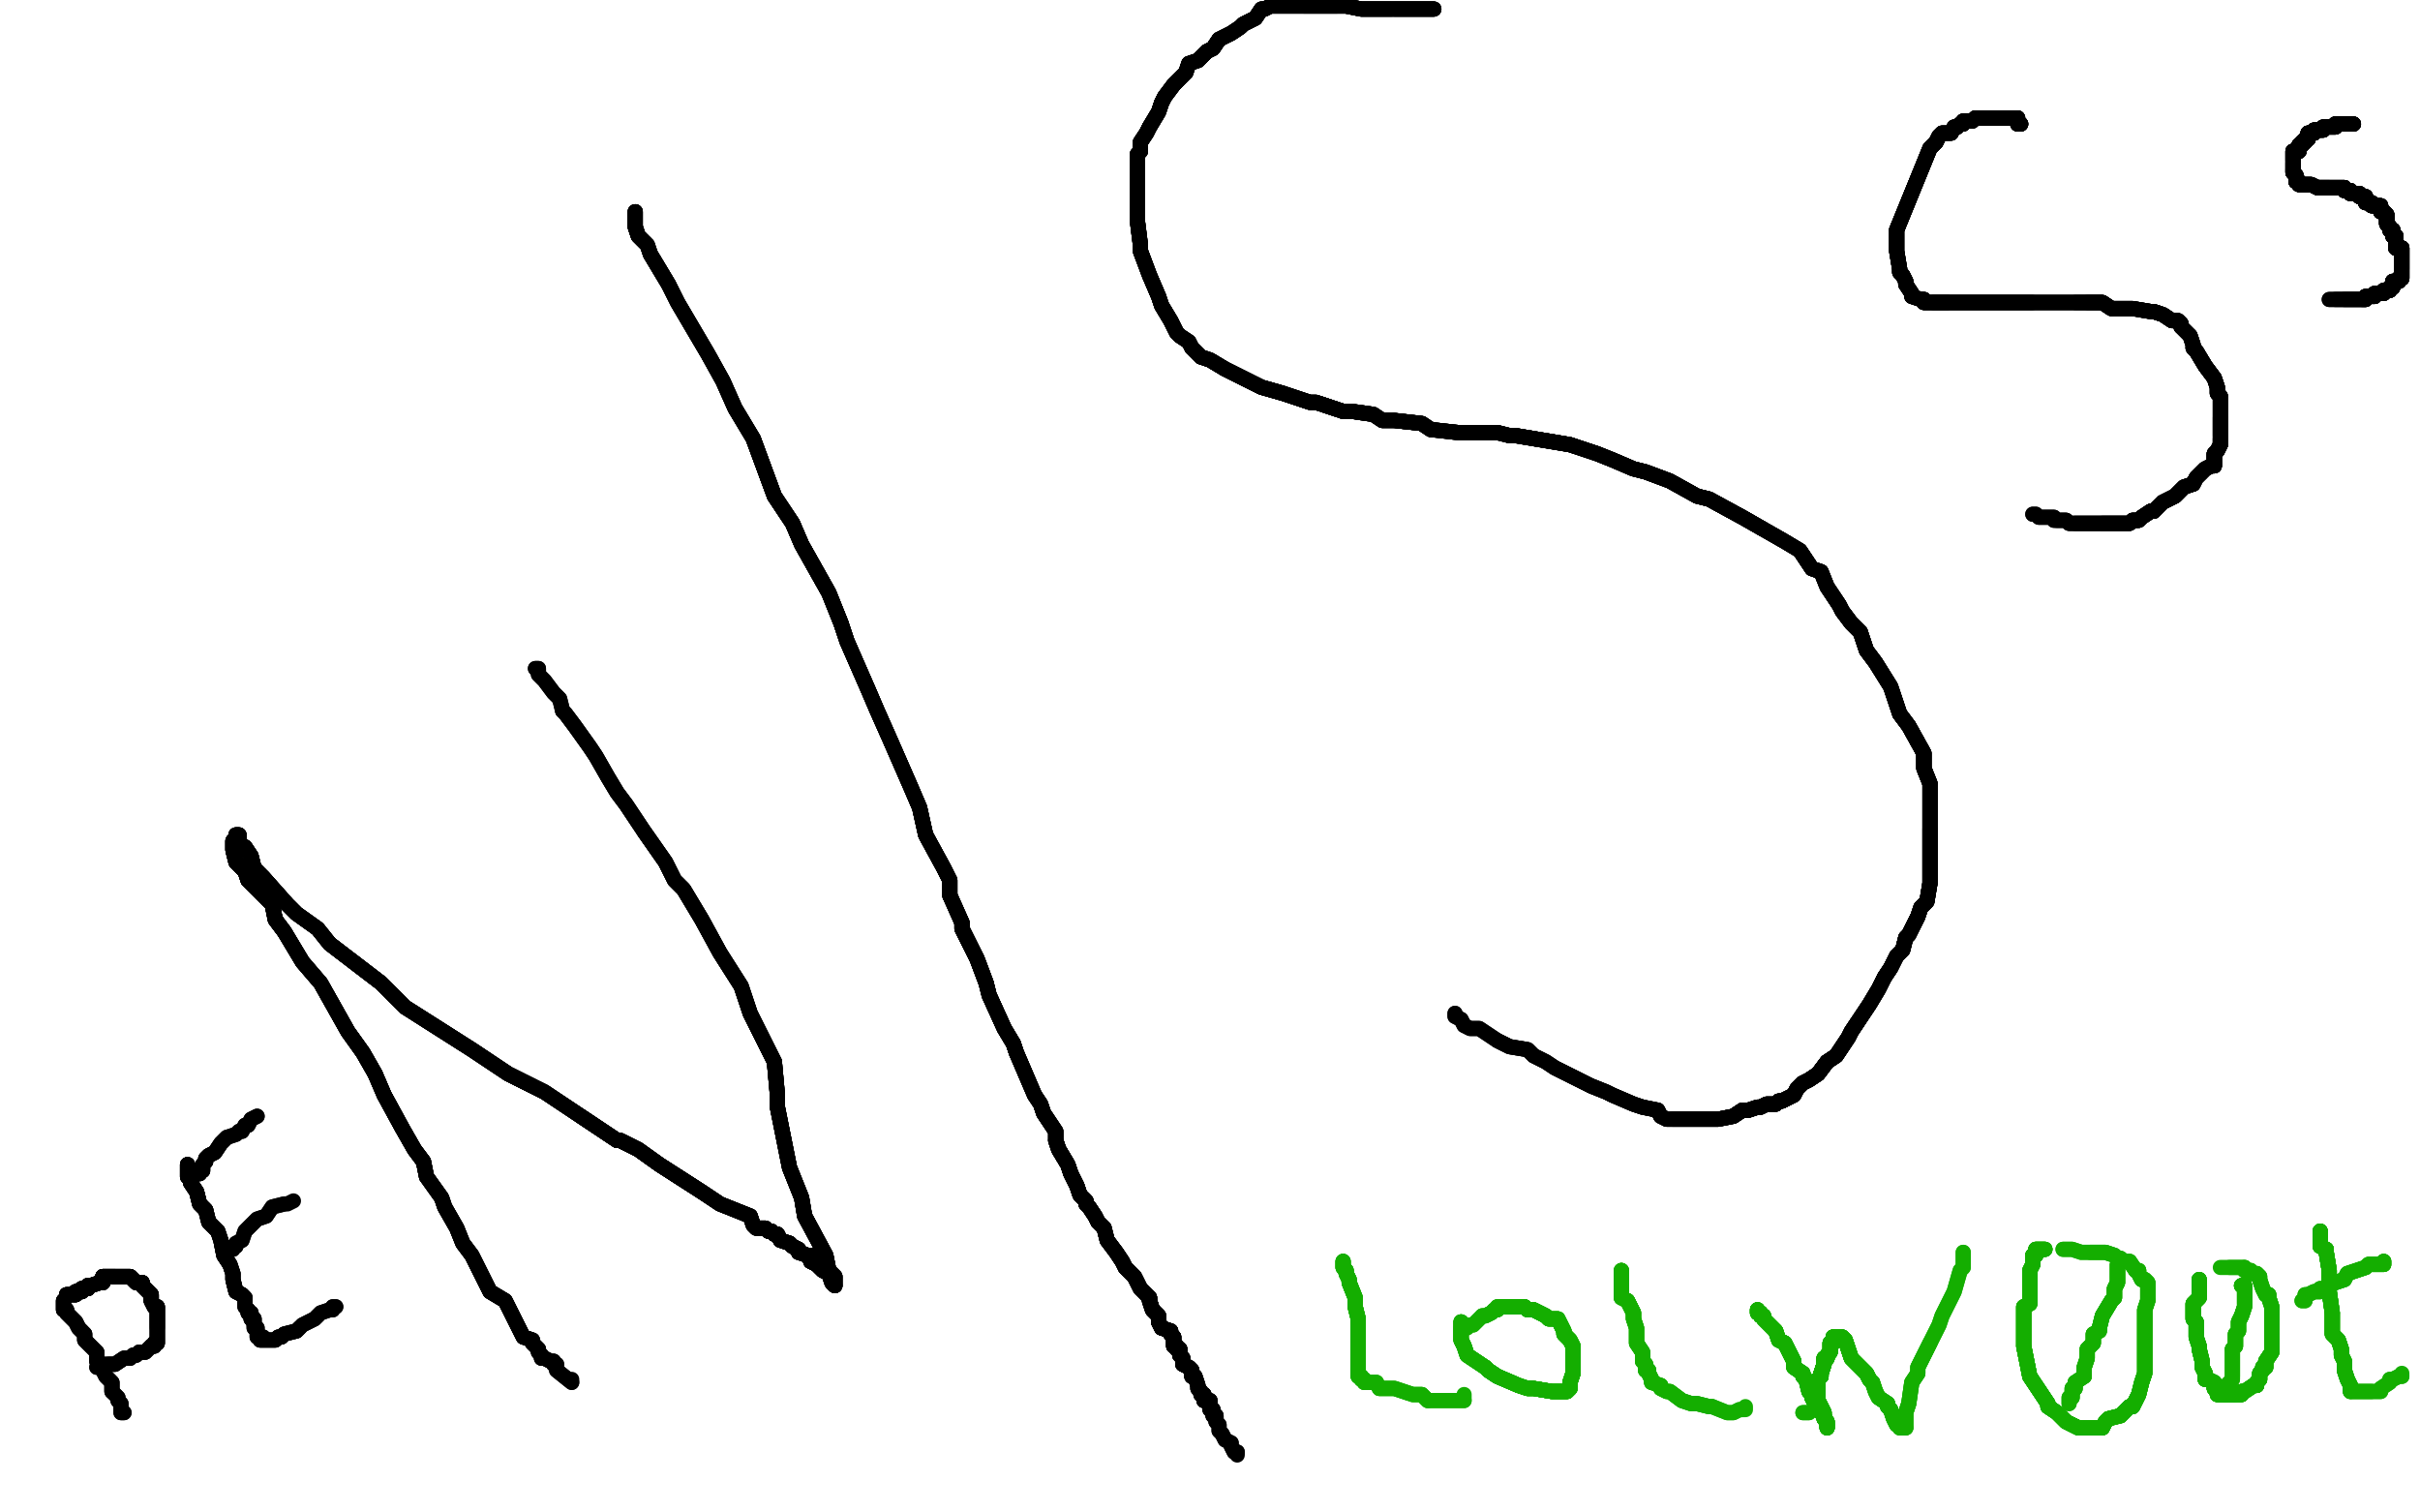 <?xml version="1.0" standalone="no"?>
<!DOCTYPE svg PUBLIC "-//W3C//DTD SVG 1.1//EN"
"http://www.w3.org/Graphics/SVG/1.1/DTD/svg11.dtd">

<svg width="800" height="500" version="1.1" xmlns="http://www.w3.org/2000/svg" xmlns:xlink="http://www.w3.org/1999/xlink" style="stroke-antialiasing: false"><desc>This SVG has been created on https://colorillo.com/</desc><rect x='0' y='0' width='800' height='500' style='fill: rgb(255,255,255); stroke-width:0' /><polyline points="21,430 21,431 21,432 21,433 22,433 22,434 24,436 25,437 26,439 27,440" style="fill: none; stroke: #000000; stroke-width: 5; stroke-linejoin: round; stroke-linecap: round; stroke-antialiasing: false; stroke-antialias: 0; opacity: 1.0"/>
<polyline points="21,430 21,431 21,432 21,433 22,433 22,434 24,436 25,437 26,439 27,440 28,441 28,443 29,444 31,446 32,447 32,450 33,451 35,455 37,457 37,460 39,462 39,463 40,464 40,466 40,467 41,467" style="fill: none; stroke: #000000; stroke-width: 5; stroke-linejoin: round; stroke-linecap: round; stroke-antialiasing: false; stroke-antialias: 0; opacity: 1.0"/>
<polyline points="21,430 21,431 21,432 21,433 22,433 22,434 24,436 25,437 26,439 27,440 28,441 28,443 29,444 31,446 32,447 32,450 33,451 35,455 37,457 37,460" style="fill: none; stroke: #000000; stroke-width: 5; stroke-linejoin: round; stroke-linecap: round; stroke-antialiasing: false; stroke-antialias: 0; opacity: 1.0"/>
<polyline points="21,430 21,431 21,432 21,433 22,433 22,434 24,436 25,437 26,439 27,440 28,441 28,443 29,444 31,446 32,447 32,450 33,451 35,455 37,457 37,460 39,462 39,463 40,464 40,466 40,467 41,467" style="fill: none; stroke: #000000; stroke-width: 5; stroke-linejoin: round; stroke-linecap: round; stroke-antialiasing: false; stroke-antialias: 0; opacity: 1.0"/>
<polyline points="22,428 23,428 25,428 25,427 26,427 27,427 27,426 29,426 29,425 30,425 33,424" style="fill: none; stroke: #000000; stroke-width: 5; stroke-linejoin: round; stroke-linecap: round; stroke-antialiasing: false; stroke-antialias: 0; opacity: 1.0"/>
<polyline points="22,428 23,428 25,428 25,427 26,427 27,427 27,426 29,426 29,425 30,425 33,424 34,424 34,422 36,422 37,422 38,422" style="fill: none; stroke: #000000; stroke-width: 5; stroke-linejoin: round; stroke-linecap: round; stroke-antialiasing: false; stroke-antialias: 0; opacity: 1.0"/>
<polyline points="22,428 23,428 25,428 25,427 26,427 27,427 27,426 29,426 29,425 30,425 33,424 34,424 34,422 36,422 37,422 38,422 40,422 42,422 43,422 44,423 45,424 47,424 47,425 49,427 50,428 50,430" style="fill: none; stroke: #000000; stroke-width: 5; stroke-linejoin: round; stroke-linecap: round; stroke-antialiasing: false; stroke-antialias: 0; opacity: 1.0"/>
<polyline points="22,428 23,428 25,428 25,427 26,427 27,427 27,426 29,426 29,425 30,425 33,424 34,424 34,422 36,422 37,422 38,422 40,422 42,422 43,422 44,423 45,424 47,424 47,425 49,427 50,428 50,430 51,432 52,432 52,433 52,434 52,435 52,437 52,438 52,439" style="fill: none; stroke: #000000; stroke-width: 5; stroke-linejoin: round; stroke-linecap: round; stroke-antialiasing: false; stroke-antialias: 0; opacity: 1.0"/>
<polyline points="22,428 23,428 25,428 25,427 26,427 27,427 27,426 29,426 29,425 30,425 33,424 34,424 34,422 36,422 37,422 38,422 40,422 42,422 43,422 44,423 45,424 47,424 47,425 49,427 50,428 50,430 51,432 52,432 52,433 52,434 52,435 52,437 52,438 52,439 52,440 52,441 52,442 52,444 51,444 51,445 50,445" style="fill: none; stroke: #000000; stroke-width: 5; stroke-linejoin: round; stroke-linecap: round; stroke-antialiasing: false; stroke-antialias: 0; opacity: 1.0"/>
<polyline points="25,428 25,427 26,427 27,427 27,426 29,426 29,425 30,425 33,424 34,424 34,422 36,422 37,422 38,422 40,422 42,422 43,422 44,423 45,424 47,424 47,425 49,427 50,428 50,430 51,432 52,432 52,433 52,434 52,435 52,437 52,438 52,439 52,440 52,441 52,442 52,444 51,444 51,445 50,445 49,446 48,447 46,447 45,448 44,448 43,449 42,449 41,449 38,451 36,451" style="fill: none; stroke: #000000; stroke-width: 5; stroke-linejoin: round; stroke-linecap: round; stroke-antialiasing: false; stroke-antialias: 0; opacity: 1.0"/>
<polyline points="27,426 29,426 29,425 30,425 33,424 34,424 34,422 36,422 37,422 38,422 40,422 42,422 43,422 44,423 45,424 47,424 47,425 49,427 50,428 50,430 51,432 52,432 52,433 52,434 52,435 52,437 52,438 52,439 52,440 52,441 52,442 52,444 51,444 51,445 50,445 49,446 48,447 46,447 45,448 44,448 43,449 42,449 41,449 38,451 36,451 35,451 33,451 32,452" style="fill: none; stroke: #000000; stroke-width: 5; stroke-linejoin: round; stroke-linecap: round; stroke-antialiasing: false; stroke-antialias: 0; opacity: 1.0"/>
<polyline points="27,426 29,426 29,425 30,425 33,424 34,424 34,422 36,422 37,422 38,422 40,422 42,422 43,422 44,423 45,424 47,424 47,425 49,427 50,428 50,430 51,432 52,432 52,433 52,434 52,435 52,437 52,438 52,439 52,440 52,441 52,442 52,444 51,444 51,445 50,445 49,446 48,447 46,447 45,448 44,448 43,449 42,449 41,449 38,451 36,451 35,451 33,451 32,452" style="fill: none; stroke: #000000; stroke-width: 5; stroke-linejoin: round; stroke-linecap: round; stroke-antialiasing: false; stroke-antialias: 0; opacity: 1.0"/>
<polyline points="62,385 62,387 62,388 62,389 63,390 63,391 65,394 66,398 67,399 68,400" style="fill: none; stroke: #000000; stroke-width: 5; stroke-linejoin: round; stroke-linecap: round; stroke-antialiasing: false; stroke-antialias: 0; opacity: 1.0"/>
<polyline points="62,385 62,387 62,388 62,389 63,390 63,391 65,394 66,398 67,399 68,400 69,404 71,406 72,407 73,410 74,415 76,418 77,421 77,423 78,427 80,428" style="fill: none; stroke: #000000; stroke-width: 5; stroke-linejoin: round; stroke-linecap: round; stroke-antialiasing: false; stroke-antialias: 0; opacity: 1.0"/>
<polyline points="62,385 62,387 62,388 62,389 63,390 63,391 65,394 66,398 67,399 68,400 69,404 71,406 72,407 73,410 74,415 76,418 77,421 77,423 78,427 80,428 81,429 81,431 81,432 82,433 82,434 83,434 83,435 83,436 84,436 84,438" style="fill: none; stroke: #000000; stroke-width: 5; stroke-linejoin: round; stroke-linecap: round; stroke-antialiasing: false; stroke-antialias: 0; opacity: 1.0"/>
<polyline points="62,385 62,387 62,388 62,389 63,390 63,391 65,394 66,398 67,399 68,400 69,404 71,406 72,407 73,410 74,415 76,418 77,421 77,423 78,427 80,428 81,429 81,431 81,432 82,433 82,434 83,434 83,435 83,436 84,436 84,438 84,439 85,439 85,440 85,441 85,442 87,442" style="fill: none; stroke: #000000; stroke-width: 5; stroke-linejoin: round; stroke-linecap: round; stroke-antialiasing: false; stroke-antialias: 0; opacity: 1.0"/>
<polyline points="62,385 62,387 62,388 62,389 63,390 63,391 65,394 66,398 67,399 68,400 69,404 71,406 72,407 73,410 74,415 76,418 77,421 77,423 78,427 80,428 81,429 81,431 81,432 82,433 82,434 83,434 83,435 83,436 84,436 84,438 84,439 85,439 85,440 85,441 85,442 87,442" style="fill: none; stroke: #000000; stroke-width: 5; stroke-linejoin: round; stroke-linecap: round; stroke-antialiasing: false; stroke-antialias: 0; opacity: 1.0"/>
<polyline points="66,388 66,387 67,387 67,385 68,384 68,383 69,382 71,381 73,378 74,377 75,376" style="fill: none; stroke: #000000; stroke-width: 5; stroke-linejoin: round; stroke-linecap: round; stroke-antialiasing: false; stroke-antialias: 0; opacity: 1.0"/>
<polyline points="66,388 66,387 67,387 67,385 68,384 68,383 69,382 71,381 73,378 74,377 75,376 78,375 79,374 80,374 81,372 82,372 83,370 85,369" style="fill: none; stroke: #000000; stroke-width: 5; stroke-linejoin: round; stroke-linecap: round; stroke-antialiasing: false; stroke-antialias: 0; opacity: 1.0"/>
<polyline points="66,388 66,387 67,387 67,385 68,384 68,383 69,382 71,381 73,378 74,377 75,376 78,375 79,374 80,374 81,372 82,372 83,370 85,369" style="fill: none; stroke: #000000; stroke-width: 5; stroke-linejoin: round; stroke-linecap: round; stroke-antialiasing: false; stroke-antialias: 0; opacity: 1.0"/>
<polyline points="76,413 77,413 77,412 78,412 78,411 80,410 81,407 85,403 88,402 90,399 94,398" style="fill: none; stroke: #000000; stroke-width: 5; stroke-linejoin: round; stroke-linecap: round; stroke-antialiasing: false; stroke-antialias: 0; opacity: 1.0"/>
<polyline points="76,413 77,413 77,412 78,412 78,411 80,410 81,407 85,403 88,402 90,399 94,398 95,398 97,397" style="fill: none; stroke: #000000; stroke-width: 5; stroke-linejoin: round; stroke-linecap: round; stroke-antialiasing: false; stroke-antialias: 0; opacity: 1.0"/>
<polyline points="86,443 87,443 89,443 90,443 91,443 92,442 93,442 94,441 98,440 99,439" style="fill: none; stroke: #000000; stroke-width: 5; stroke-linejoin: round; stroke-linecap: round; stroke-antialiasing: false; stroke-antialias: 0; opacity: 1.0"/>
<polyline points="86,443 87,443 89,443 90,443 91,443 92,442 93,442 94,441 98,440 99,439 100,438 104,436 105,435 106,434 109,433 110,433 110,432 111,432" style="fill: none; stroke: #000000; stroke-width: 5; stroke-linejoin: round; stroke-linecap: round; stroke-antialiasing: false; stroke-antialias: 0; opacity: 1.0"/>
<polyline points="86,443 87,443 89,443 90,443 91,443 92,442 93,442 94,441 98,440 99,439 100,438 104,436 105,435 106,434 109,433 110,433 110,432 111,432" style="fill: none; stroke: #000000; stroke-width: 5; stroke-linejoin: round; stroke-linecap: round; stroke-antialiasing: false; stroke-antialias: 0; opacity: 1.0"/>
<polyline points="77,278 77,279 77,280 77,281 78,285 81,288 82,291 87,296 90,299 91,304 94,308" style="fill: none; stroke: #000000; stroke-width: 5; stroke-linejoin: round; stroke-linecap: round; stroke-antialiasing: false; stroke-antialias: 0; opacity: 1.0"/>
<polyline points="77,278 77,279 77,280 77,281 78,285 81,288 82,291 87,296 90,299 91,304 94,308 100,318 106,325 115,341 120,348 124,355 127,362 133,373 137,380 140,384 141,389" style="fill: none; stroke: #000000; stroke-width: 5; stroke-linejoin: round; stroke-linecap: round; stroke-antialiasing: false; stroke-antialias: 0; opacity: 1.0"/>
<polyline points="77,278 77,279 77,280 77,281 78,285 81,288 82,291 87,296 90,299 91,304 94,308 100,318 106,325 115,341 120,348 124,355 127,362 133,373 137,380 140,384 141,389 146,396 147,399 151,406 153,411 156,415 162,427 167,430 170,436 173,442 176,443" style="fill: none; stroke: #000000; stroke-width: 5; stroke-linejoin: round; stroke-linecap: round; stroke-antialiasing: false; stroke-antialias: 0; opacity: 1.0"/>
<polyline points="77,278 77,279 77,280 77,281 78,285 81,288 82,291 87,296 90,299 91,304 94,308 100,318 106,325 115,341 120,348 124,355 127,362 133,373 137,380 140,384 141,389 146,396 147,399 151,406 153,411 156,415 162,427 167,430 170,436 173,442 176,443 176,444 178,446 178,447 179,448 179,449 180,449 182,450 183,450 183,451" style="fill: none; stroke: #000000; stroke-width: 5; stroke-linejoin: round; stroke-linecap: round; stroke-antialiasing: false; stroke-antialias: 0; opacity: 1.0"/>
<polyline points="77,278 77,279 77,280 77,281 78,285 81,288 82,291 87,296 90,299 91,304 94,308 100,318 106,325 115,341 120,348 124,355 127,362 133,373 137,380 140,384 141,389 146,396 147,399 151,406 153,411 156,415 162,427 167,430 170,436 173,442 176,443 176,444 178,446 178,447 179,448 179,449 180,449 182,450 183,450 183,451 184,451 184,453 189,457" style="fill: none; stroke: #000000; stroke-width: 5; stroke-linejoin: round; stroke-linecap: round; stroke-antialiasing: false; stroke-antialias: 0; opacity: 1.0"/>
<polyline points="77,278 77,279 77,280 77,281 78,285 81,288 82,291 87,296 90,299 91,304 94,308 100,318 106,325 115,341 120,348 124,355 127,362 133,373 137,380 140,384 141,389 146,396 147,399 151,406 153,411 156,415 162,427 167,430 170,436 173,442 176,443 176,444 178,446 178,447 179,448 179,449 180,449 182,450 183,450 183,451 184,451 184,453 189,457 189,456" style="fill: none; stroke: #000000; stroke-width: 5; stroke-linejoin: round; stroke-linecap: round; stroke-antialiasing: false; stroke-antialias: 0; opacity: 1.0"/>
<polyline points="78,276 79,276 79,279 81,280 83,283 84,287 87,290 95,299 98,302 105,307 109,312 126,325" style="fill: none; stroke: #000000; stroke-width: 5; stroke-linejoin: round; stroke-linecap: round; stroke-antialiasing: false; stroke-antialias: 0; opacity: 1.0"/>
<polyline points="78,276 79,276 79,279 81,280 83,283 84,287 87,290 95,299 98,302 105,307 109,312 126,325 134,333 156,347 168,355 180,361 192,369 204,377 205,377 211,380 218,385 232,394" style="fill: none; stroke: #000000; stroke-width: 5; stroke-linejoin: round; stroke-linecap: round; stroke-antialiasing: false; stroke-antialias: 0; opacity: 1.0"/>
<polyline points="78,276 79,276 79,279 81,280 83,283 84,287 87,290 95,299 98,302 105,307 109,312 126,325 134,333 156,347 168,355 180,361 192,369 204,377 205,377 211,380 218,385 232,394 238,398 248,402 249,405 250,406 253,406 254,407 255,407 256,408 257,408 258,410" style="fill: none; stroke: #000000; stroke-width: 5; stroke-linejoin: round; stroke-linecap: round; stroke-antialiasing: false; stroke-antialias: 0; opacity: 1.0"/>
<polyline points="78,276 79,276 79,279 81,280 83,283 84,287 87,290 95,299 98,302 105,307 109,312 126,325 134,333 156,347 168,355 180,361 192,369 204,377 205,377 211,380 218,385 232,394 238,398 248,402 249,405 250,406 253,406 254,407 255,407 256,408 257,408 258,410 261,411 262,412 264,413 264,414 267,415 268,415 268,417 270,418 271,419" style="fill: none; stroke: #000000; stroke-width: 5; stroke-linejoin: round; stroke-linecap: round; stroke-antialiasing: false; stroke-antialias: 0; opacity: 1.0"/>
<polyline points="78,276 79,276 79,279 81,280 83,283 84,287 87,290 95,299 98,302 105,307 109,312 126,325 134,333 156,347 168,355 180,361 192,369 204,377 205,377 211,380 218,385 232,394 238,398 248,402 249,405 250,406 253,406 254,407 255,407 256,408 257,408 258,410 261,411 262,412 264,413 264,414 267,415 268,415 268,417 270,418 271,419 272,420 274,421 275,424 276,425" style="fill: none; stroke: #000000; stroke-width: 5; stroke-linejoin: round; stroke-linecap: round; stroke-antialiasing: false; stroke-antialias: 0; opacity: 1.0"/>
<polyline points="109,312 126,325 134,333 156,347 168,355 180,361 192,369 204,377 205,377 211,380 218,385 232,394 238,398 248,402 249,405 250,406 253,406 254,407 255,407 256,408 257,408 258,410 261,411 262,412 264,413 264,414 267,415 268,415 268,417 270,418 271,419 272,420 274,421 275,424 276,425 276,423 276,422 274,420 273,415 266,402 265,396 261,386 257,366 257,362 256,351" style="fill: none; stroke: #000000; stroke-width: 5; stroke-linejoin: round; stroke-linecap: round; stroke-antialiasing: false; stroke-antialias: 0; opacity: 1.0"/>
<polyline points="192,369 204,377 205,377 211,380 218,385 232,394 238,398 248,402 249,405 250,406 253,406 254,407 255,407 256,408 257,408 258,410 261,411 262,412 264,413 264,414 267,415 268,415 268,417 270,418 271,419 272,420 274,421 275,424 276,425 276,423 276,422 274,420 273,415 266,402 265,396 261,386 257,366 257,362 256,351 248,335 245,326 238,315 232,304 226,294 223,291 220,285 213,275" style="fill: none; stroke: #000000; stroke-width: 5; stroke-linejoin: round; stroke-linecap: round; stroke-antialiasing: false; stroke-antialias: 0; opacity: 1.0"/>
<polyline points="253,406 254,407 255,407 256,408 257,408 258,410 261,411 262,412 264,413 264,414 267,415 268,415 268,417 270,418 271,419 272,420 274,421 275,424 276,425 276,423 276,422 274,420 273,415 266,402 265,396 261,386 257,366 257,362 256,351 248,335 245,326 238,315 232,304 226,294 223,291 220,285 213,275 207,266 204,262 201,257 197,250 195,247 190,240 187,236 186,235" style="fill: none; stroke: #000000; stroke-width: 5; stroke-linejoin: round; stroke-linecap: round; stroke-antialiasing: false; stroke-antialias: 0; opacity: 1.0"/>
<polyline points="261,411 262,412 264,413 264,414 267,415 268,415 268,417 270,418 271,419 272,420 274,421 275,424 276,425 276,423 276,422 274,420 273,415 266,402 265,396 261,386 257,366 257,362 256,351 248,335 245,326 238,315 232,304 226,294 223,291 220,285 213,275 207,266 204,262 201,257 197,250 195,247 190,240 187,236 186,235 185,231 184,230 183,229 180,225 179,224 178,223 178,221 177,221" style="fill: none; stroke: #000000; stroke-width: 5; stroke-linejoin: round; stroke-linecap: round; stroke-antialiasing: false; stroke-antialias: 0; opacity: 1.0"/>
<polyline points="261,411 262,412 264,413 264,414 267,415 268,415 268,417 270,418 271,419 272,420 274,421 275,424 276,425 276,423 276,422 274,420 273,415 266,402 265,396 261,386 257,366 257,362 256,351 248,335 245,326 238,315 232,304 226,294 223,291 220,285 213,275 207,266 204,262 201,257 197,250 195,247 190,240 187,236 186,235 185,231 184,230 183,229 180,225 179,224 178,223 178,221 177,221" style="fill: none; stroke: #000000; stroke-width: 5; stroke-linejoin: round; stroke-linecap: round; stroke-antialiasing: false; stroke-antialias: 0; opacity: 1.0"/>
<polyline points="210,70 210,71 210,73 210,74 210,75 211,78 212,79 214,81 215,84 221,94" style="fill: none; stroke: #000000; stroke-width: 5; stroke-linejoin: round; stroke-linecap: round; stroke-antialiasing: false; stroke-antialias: 0; opacity: 1.0"/>
<polyline points="210,70 210,71 210,73 210,74 210,75 211,78 212,79 214,81 215,84 221,94 224,100 234,117 239,126 243,135 249,145 256,164 262,173 265,180 274,196 278,206" style="fill: none; stroke: #000000; stroke-width: 5; stroke-linejoin: round; stroke-linecap: round; stroke-antialiasing: false; stroke-antialias: 0; opacity: 1.0"/>
<polyline points="210,70 210,71 210,73 210,74 210,75 211,78 212,79 214,81 215,84 221,94 224,100 234,117 239,126 243,135 249,145 256,164 262,173 265,180 274,196 278,206 280,212 287,228 290,235 294,244 301,260 304,267 306,276 312,287 314,291 314,296" style="fill: none; stroke: #000000; stroke-width: 5; stroke-linejoin: round; stroke-linecap: round; stroke-antialiasing: false; stroke-antialias: 0; opacity: 1.0"/>
<polyline points="210,70 210,71 210,73 210,74 210,75 211,78 212,79 214,81 215,84 221,94 224,100 234,117 239,126 243,135 249,145 256,164 262,173 265,180 274,196 278,206 280,212 287,228 290,235 294,244 301,260 304,267 306,276 312,287 314,291 314,296 318,305 318,307 321,313 323,317 326,325 327,329 332,340 335,345 336,348" style="fill: none; stroke: #000000; stroke-width: 5; stroke-linejoin: round; stroke-linecap: round; stroke-antialiasing: false; stroke-antialias: 0; opacity: 1.0"/>
<polyline points="210,70 210,71 210,73 210,74 210,75 211,78 212,79 214,81 215,84 221,94 224,100 234,117 239,126 243,135 249,145 256,164 262,173 265,180 274,196 278,206 280,212 287,228 290,235 294,244 301,260 304,267 306,276 312,287 314,291 314,296 318,305 318,307 321,313 323,317 326,325 327,329 332,340 335,345 336,348 339,355 342,362 344,365 345,368 349,374 349,377 350,380 353,385 354,388" style="fill: none; stroke: #000000; stroke-width: 5; stroke-linejoin: round; stroke-linecap: round; stroke-antialiasing: false; stroke-antialias: 0; opacity: 1.0"/>
<polyline points="249,145 256,164 262,173 265,180 274,196 278,206 280,212 287,228 290,235 294,244 301,260 304,267 306,276 312,287 314,291 314,296 318,305 318,307 321,313 323,317 326,325 327,329 332,340 335,345 336,348 339,355 342,362 344,365 345,368 349,374 349,377 350,380 353,385 354,388 356,392 357,395 359,397 359,398 360,399 362,402 363,404 364,405 365,406" style="fill: none; stroke: #000000; stroke-width: 5; stroke-linejoin: round; stroke-linecap: round; stroke-antialiasing: false; stroke-antialias: 0; opacity: 1.0"/>
<polyline points="249,145 256,164 262,173 265,180 274,196 278,206 280,212 287,228 290,235 294,244 301,260 304,267 306,276 312,287 314,291 314,296 318,305 318,307 321,313 323,317 326,325 327,329 332,340 335,345 336,348 339,355 342,362 344,365 345,368 349,374 349,377 350,380 353,385 354,388 356,392 357,395 359,397 359,398 360,399 362,402 363,404 364,405 365,406 366,410 369,414 371,417 372,419 375,422 377,426" style="fill: none; stroke: #000000; stroke-width: 5; stroke-linejoin: round; stroke-linecap: round; stroke-antialiasing: false; stroke-antialias: 0; opacity: 1.0"/>
<polyline points="314,291 314,296 318,305 318,307 321,313 323,317 326,325 327,329 332,340 335,345 336,348 339,355 342,362 344,365 345,368 349,374 349,377 350,380 353,385 354,388 356,392 357,395 359,397 359,398 360,399 362,402 363,404 364,405 365,406 366,410 369,414 371,417 372,419 375,422 377,426 380,429 380,430 381,433 383,435 383,437 384,439 387,440 387,441" style="fill: none; stroke: #000000; stroke-width: 5; stroke-linejoin: round; stroke-linecap: round; stroke-antialiasing: false; stroke-antialias: 0; opacity: 1.0"/>
<polyline points="318,305 318,307 321,313 323,317 326,325 327,329 332,340 335,345 336,348 339,355 342,362 344,365 345,368 349,374 349,377 350,380 353,385 354,388 356,392 357,395 359,397 359,398 360,399 362,402 363,404 364,405 365,406 366,410 369,414 371,417 372,419 375,422 377,426 380,429 380,430 381,433 383,435 383,437 384,439 387,440 387,441 388,442 388,444 388,445 389,445 389,446 390,446 390,447 390,448" style="fill: none; stroke: #000000; stroke-width: 5; stroke-linejoin: round; stroke-linecap: round; stroke-antialiasing: false; stroke-antialias: 0; opacity: 1.0"/>
<polyline points="349,377 350,380 353,385 354,388 356,392 357,395 359,397 359,398 360,399 362,402 363,404 364,405 365,406 366,410 369,414 371,417 372,419 375,422 377,426 380,429 380,430 381,433 383,435 383,437 384,439 387,440 387,441 388,442 388,444 388,445 389,445 389,446 390,446 390,447 390,448 391,449 391,451 393,452 394,453 394,454 394,455 395,455 396,458" style="fill: none; stroke: #000000; stroke-width: 5; stroke-linejoin: round; stroke-linecap: round; stroke-antialiasing: false; stroke-antialias: 0; opacity: 1.0"/>
<polyline points="349,377 350,380 353,385 354,388 356,392 357,395 359,397 359,398 360,399 362,402 363,404 364,405 365,406 366,410 369,414 371,417 372,419 375,422 377,426 380,429 380,430 381,433 383,435 383,437 384,439 387,440 387,441 388,442 388,444 388,445 389,445 389,446 390,446 390,447 390,448 391,449 391,451 393,452 394,453 394,454 394,455 395,455 396,458 396,459 397,460 397,461 398,461 398,462 398,463" style="fill: none; stroke: #000000; stroke-width: 5; stroke-linejoin: round; stroke-linecap: round; stroke-antialiasing: false; stroke-antialias: 0; opacity: 1.0"/>
<polyline points="369,414 371,417 372,419 375,422 377,426 380,429 380,430 381,433 383,435 383,437 384,439 387,440 387,441 388,442 388,444 388,445 389,445 389,446 390,446 390,447 390,448 391,449 391,451 393,452 394,453 394,454 394,455 395,455 396,458 396,459 397,460 397,461 398,461 398,462 398,463 400,463 400,466 401,466 401,467 401,468 402,468 402,469 402,470" style="fill: none; stroke: #000000; stroke-width: 5; stroke-linejoin: round; stroke-linecap: round; stroke-antialiasing: false; stroke-antialias: 0; opacity: 1.0"/>
<polyline points="372,419 375,422 377,426 380,429 380,430 381,433 383,435 383,437 384,439 387,440 387,441 388,442 388,444 388,445 389,445 389,446 390,446 390,447 390,448 391,449 391,451 393,452 394,453 394,454 394,455 395,455 396,458 396,459 397,460 397,461 398,461 398,462 398,463 400,463 400,466 401,466 401,467 401,468 402,468 402,469 402,470 403,471 403,473 404,474 405,476 407,477 407,478 408,480 409,480" style="fill: none; stroke: #000000; stroke-width: 5; stroke-linejoin: round; stroke-linecap: round; stroke-antialiasing: false; stroke-antialias: 0; opacity: 1.0"/>
<polyline points="372,419 375,422 377,426 380,429 380,430 381,433 383,435 383,437 384,439 387,440 387,441 388,442 388,444 388,445 389,445 389,446 390,446 390,447 390,448 391,449 391,451 393,452 394,453 394,454 394,455 395,455 396,458 396,459 397,460 397,461 398,461 398,462 398,463 400,463 400,466 401,466 401,467 401,468 402,468 402,469 402,470 403,471 403,473 404,474 405,476 407,477 407,478 408,480 409,480 409,481" style="fill: none; stroke: #000000; stroke-width: 5; stroke-linejoin: round; stroke-linecap: round; stroke-antialiasing: false; stroke-antialias: 0; opacity: 1.0"/>
<polyline points="474,3 473,3 471,3 470,3 468,3 467,3 466,3 464,3 462,3 461,3" style="fill: none; stroke: #000000; stroke-width: 5; stroke-linejoin: round; stroke-linecap: round; stroke-antialiasing: false; stroke-antialias: 0; opacity: 1.0"/>
<polyline points="474,3 473,3 471,3 470,3 468,3 467,3 466,3 464,3 462,3 461,3 460,3 456,3 454,3 452,3 450,3 445,2 442,2 439,2 434,2 431,2" style="fill: none; stroke: #000000; stroke-width: 5; stroke-linejoin: round; stroke-linecap: round; stroke-antialiasing: false; stroke-antialias: 0; opacity: 1.0"/>
<polyline points="474,3 473,3 471,3 470,3 468,3 467,3 466,3 464,3 462,3 461,3 460,3 456,3 454,3 452,3 450,3 445,2 442,2 439,2 434,2 431,2 429,2 426,2 425,2 424,2 423,2 422,2 421,2" style="fill: none; stroke: #000000; stroke-width: 5; stroke-linejoin: round; stroke-linecap: round; stroke-antialiasing: false; stroke-antialias: 0; opacity: 1.0"/>
<polyline points="474,3 473,3 471,3 470,3 468,3 467,3 466,3 464,3 462,3 461,3 460,3 456,3 454,3 452,3 450,3 445,2 442,2 439,2 434,2 431,2 429,2 426,2 425,2 424,2 423,2 422,2 421,2 420,2 418,3 417,3 415,6 411,8 410,9 407,11 403,13 401,16" style="fill: none; stroke: #000000; stroke-width: 5; stroke-linejoin: round; stroke-linecap: round; stroke-antialiasing: false; stroke-antialias: 0; opacity: 1.0"/>
<polyline points="474,3 473,3 471,3 470,3 468,3 467,3 466,3 464,3 462,3 461,3 460,3 456,3 454,3 452,3 450,3 445,2 442,2 439,2 434,2 431,2 429,2 426,2 425,2 424,2 423,2 422,2 421,2 420,2 418,3 417,3 415,6 411,8 410,9 407,11 403,13 401,16 399,17 396,20 393,21 392,24 388,28 385,32 384,34 383,37 380,42" style="fill: none; stroke: #000000; stroke-width: 5; stroke-linejoin: round; stroke-linecap: round; stroke-antialiasing: false; stroke-antialias: 0; opacity: 1.0"/>
<polyline points="460,3 456,3 454,3 452,3 450,3 445,2 442,2 439,2 434,2 431,2 429,2 426,2 425,2 424,2 423,2 422,2 421,2 420,2 418,3 417,3 415,6 411,8 410,9 407,11 403,13 401,16 399,17 396,20 393,21 392,24 388,28 385,32 384,34 383,37 380,42 379,44 377,47 377,50 376,51 376,56 376,59 376,64 376,68 376,71 376,73" style="fill: none; stroke: #000000; stroke-width: 5; stroke-linejoin: round; stroke-linecap: round; stroke-antialiasing: false; stroke-antialias: 0; opacity: 1.0"/>
<polyline points="442,2 439,2 434,2 431,2 429,2 426,2 425,2 424,2 423,2 422,2 421,2 420,2 418,3 417,3 415,6 411,8 410,9 407,11 403,13 401,16 399,17 396,20 393,21 392,24 388,28 385,32 384,34 383,37 380,42 379,44 377,47 377,50 376,51 376,56 376,59 376,64 376,68 376,71 376,73 377,81 377,83 380,91 383,98 384,101 387,106 389,110 390,111" style="fill: none; stroke: #000000; stroke-width: 5; stroke-linejoin: round; stroke-linecap: round; stroke-antialiasing: false; stroke-antialias: 0; opacity: 1.0"/>
<polyline points="418,3 417,3 415,6 411,8 410,9 407,11 403,13 401,16 399,17 396,20 393,21 392,24 388,28 385,32 384,34 383,37 380,42 379,44 377,47 377,50 376,51 376,56 376,59 376,64 376,68 376,71 376,73 377,81 377,83 380,91 383,98 384,101 387,106 389,110 390,111 393,113 394,115 395,116 397,118 400,119 405,122 415,127 417,128 424,130" style="fill: none; stroke: #000000; stroke-width: 5; stroke-linejoin: round; stroke-linecap: round; stroke-antialiasing: false; stroke-antialias: 0; opacity: 1.0"/>
<polyline points="403,13 401,16 399,17 396,20 393,21 392,24 388,28 385,32 384,34 383,37 380,42 379,44 377,47 377,50 376,51 376,56 376,59 376,64 376,68 376,71 376,73 377,81 377,83 380,91 383,98 384,101 387,106 389,110 390,111 393,113 394,115 395,116 397,118 400,119 405,122 415,127 417,128 424,130 433,133 435,133 444,136 447,136 454,137 457,139 461,139 470,140 473,142" style="fill: none; stroke: #000000; stroke-width: 5; stroke-linejoin: round; stroke-linecap: round; stroke-antialiasing: false; stroke-antialias: 0; opacity: 1.0"/>
<polyline points="380,42 379,44 377,47 377,50 376,51 376,56 376,59 376,64 376,68 376,71 376,73 377,81 377,83 380,91 383,98 384,101 387,106 389,110 390,111 393,113 394,115 395,116 397,118 400,119 405,122 415,127 417,128 424,130 433,133 435,133 444,136 447,136 454,137 457,139 461,139 470,140 473,142 482,143 484,143 489,143 492,143 495,143 499,144 501,144 519,147" style="fill: none; stroke: #000000; stroke-width: 5; stroke-linejoin: round; stroke-linecap: round; stroke-antialiasing: false; stroke-antialias: 0; opacity: 1.0"/>
<polyline points="376,68 376,71 376,73 377,81 377,83 380,91 383,98 384,101 387,106 389,110 390,111 393,113 394,115 395,116 397,118 400,119 405,122 415,127 417,128 424,130 433,133 435,133 444,136 447,136 454,137 457,139 461,139 470,140 473,142 482,143 484,143 489,143 492,143 495,143 499,144 501,144 519,147 528,150 533,152 540,155 544,156 552,159 561,164 565,165 576,171 583,175" style="fill: none; stroke: #000000; stroke-width: 5; stroke-linejoin: round; stroke-linecap: round; stroke-antialiasing: false; stroke-antialias: 0; opacity: 1.0"/>
<polyline points="390,111 393,113 394,115 395,116 397,118 400,119 405,122 415,127 417,128 424,130 433,133 435,133 444,136 447,136 454,137 457,139 461,139 470,140 473,142 482,143 484,143 489,143 492,143 495,143 499,144 501,144 519,147 528,150 533,152 540,155 544,156 552,159 561,164 565,165 576,171 583,175 590,179 595,182 599,188 602,189 604,194 608,200 609,202 612,206 615,209" style="fill: none; stroke: #000000; stroke-width: 5; stroke-linejoin: round; stroke-linecap: round; stroke-antialiasing: false; stroke-antialias: 0; opacity: 1.0"/>
<polyline points="405,122 415,127 417,128 424,130 433,133 435,133 444,136 447,136 454,137 457,139 461,139 470,140 473,142 482,143 484,143 489,143 492,143 495,143 499,144 501,144 519,147 528,150 533,152 540,155 544,156 552,159 561,164 565,165 576,171 583,175 590,179 595,182 599,188 602,189 604,194 608,200 609,202 612,206 615,209 617,215 620,219 625,227 628,236 631,240 636,249 636,254 638,259" style="fill: none; stroke: #000000; stroke-width: 5; stroke-linejoin: round; stroke-linecap: round; stroke-antialiasing: false; stroke-antialias: 0; opacity: 1.0"/>
<polyline points="461,139 470,140 473,142 482,143 484,143 489,143 492,143 495,143 499,144 501,144 519,147 528,150 533,152 540,155 544,156 552,159 561,164 565,165 576,171 583,175 590,179 595,182 599,188 602,189 604,194 608,200 609,202 612,206 615,209 617,215 620,219 625,227 628,236 631,240 636,249 636,254 638,259 638,265 638,267 638,270 638,274 638,275 638,280 638,285 638,292" style="fill: none; stroke: #000000; stroke-width: 5; stroke-linejoin: round; stroke-linecap: round; stroke-antialiasing: false; stroke-antialias: 0; opacity: 1.0"/>
<polyline points="499,144 501,144 519,147 528,150 533,152 540,155 544,156 552,159 561,164 565,165 576,171 583,175 590,179 595,182 599,188 602,189 604,194 608,200 609,202 612,206 615,209 617,215 620,219 625,227 628,236 631,240 636,249 636,254 638,259 638,265 638,267 638,270 638,274 638,275 638,280 638,285 638,292 637,298 635,300 634,303 631,309 630,310 629,314 627,316 625,320 623,323" style="fill: none; stroke: #000000; stroke-width: 5; stroke-linejoin: round; stroke-linecap: round; stroke-antialiasing: false; stroke-antialias: 0; opacity: 1.0"/>
<polyline points="561,164 565,165 576,171 583,175 590,179 595,182 599,188 602,189 604,194 608,200 609,202 612,206 615,209 617,215 620,219 625,227 628,236 631,240 636,249 636,254 638,259 638,265 638,267 638,270 638,274 638,275 638,280 638,285 638,292 637,298 635,300 634,303 631,309 630,310 629,314 627,316 625,320 623,323 621,327 618,332 614,338 612,341 611,343 607,349 604,351 601,355" style="fill: none; stroke: #000000; stroke-width: 5; stroke-linejoin: round; stroke-linecap: round; stroke-antialiasing: false; stroke-antialias: 0; opacity: 1.0"/>
<polyline points="604,194 608,200 609,202 612,206 615,209 617,215 620,219 625,227 628,236 631,240 636,249 636,254 638,259 638,265 638,267 638,270 638,274 638,275 638,280 638,285 638,292 637,298 635,300 634,303 631,309 630,310 629,314 627,316 625,320 623,323 621,327 618,332 614,338 612,341 611,343 607,349 604,351 601,355 598,357 596,358 594,360 593,362 591,363 589,364 588,364 587,365" style="fill: none; stroke: #000000; stroke-width: 5; stroke-linejoin: round; stroke-linecap: round; stroke-antialiasing: false; stroke-antialias: 0; opacity: 1.0"/>
<polyline points="628,236 631,240 636,249 636,254 638,259 638,265 638,267 638,270 638,274 638,275 638,280 638,285 638,292 637,298 635,300 634,303 631,309 630,310 629,314 627,316 625,320 623,323 621,327 618,332 614,338 612,341 611,343 607,349 604,351 601,355 598,357 596,358 594,360 593,362 591,363 589,364 588,364 587,365 586,365 585,365 584,365 582,366 581,366 578,367 576,367 573,369" style="fill: none; stroke: #000000; stroke-width: 5; stroke-linejoin: round; stroke-linecap: round; stroke-antialiasing: false; stroke-antialias: 0; opacity: 1.0"/>
<polyline points="638,274 638,275 638,280 638,285 638,292 637,298 635,300 634,303 631,309 630,310 629,314 627,316 625,320 623,323 621,327 618,332 614,338 612,341 611,343 607,349 604,351 601,355 598,357 596,358 594,360 593,362 591,363 589,364 588,364 587,365 586,365 585,365 584,365 582,366 581,366 578,367 576,367 573,369 568,370 567,370 563,370 562,370 561,370 557,370 555,370 553,370" style="fill: none; stroke: #000000; stroke-width: 5; stroke-linejoin: round; stroke-linecap: round; stroke-antialiasing: false; stroke-antialias: 0; opacity: 1.0"/>
<polyline points="631,309 630,310 629,314 627,316 625,320 623,323 621,327 618,332 614,338 612,341 611,343 607,349 604,351 601,355 598,357 596,358 594,360 593,362 591,363 589,364 588,364 587,365 586,365 585,365 584,365 582,366 581,366 578,367 576,367 573,369 568,370 567,370 563,370 562,370 561,370 557,370 555,370 553,370 551,370 549,369 548,367 543,366 540,365 533,362 531,361 526,359" style="fill: none; stroke: #000000; stroke-width: 5; stroke-linejoin: round; stroke-linecap: round; stroke-antialiasing: false; stroke-antialias: 0; opacity: 1.0"/>
<polyline points="614,338 612,341 611,343 607,349 604,351 601,355 598,357 596,358 594,360 593,362 591,363 589,364 588,364 587,365 586,365 585,365 584,365 582,366 581,366 578,367 576,367 573,369 568,370 567,370 563,370 562,370 561,370 557,370 555,370 553,370 551,370 549,369 548,367 543,366 540,365 533,362 531,361 526,359 522,357 520,356 514,353 511,351 507,349 505,347 499,346 495,344" style="fill: none; stroke: #000000; stroke-width: 5; stroke-linejoin: round; stroke-linecap: round; stroke-antialiasing: false; stroke-antialias: 0; opacity: 1.0"/>
<polyline points="604,351 601,355 598,357 596,358 594,360 593,362 591,363 589,364 588,364 587,365 586,365 585,365 584,365 582,366 581,366 578,367 576,367 573,369 568,370 567,370 563,370 562,370 561,370 557,370 555,370 553,370 551,370 549,369 548,367 543,366 540,365 533,362 531,361 526,359 522,357 520,356 514,353 511,351 507,349 505,347 499,346 495,344 489,340 486,340 484,339 483,337 481,336 481,335" style="fill: none; stroke: #000000; stroke-width: 5; stroke-linejoin: round; stroke-linecap: round; stroke-antialiasing: false; stroke-antialias: 0; opacity: 1.0"/>
<polyline points="604,351 601,355 598,357 596,358 594,360 593,362 591,363 589,364 588,364 587,365 586,365 585,365 584,365 582,366 581,366 578,367 576,367 573,369 568,370 567,370 563,370 562,370 561,370 557,370 555,370 553,370 551,370 549,369 548,367 543,366 540,365 533,362 531,361 526,359 522,357 520,356 514,353 511,351 507,349 505,347 499,346 495,344 489,340 486,340 484,339 483,337 481,336 481,335" style="fill: none; stroke: #000000; stroke-width: 5; stroke-linejoin: round; stroke-linecap: round; stroke-antialiasing: false; stroke-antialias: 0; opacity: 1.0"/>
<polyline points="668,41 667,41 667,39 666,39 665,39" style="fill: none; stroke: #000000; stroke-width: 5; stroke-linejoin: round; stroke-linecap: round; stroke-antialiasing: false; stroke-antialias: 0; opacity: 1.0"/>
<polyline points="668,41 667,41 667,39 666,39 665,39 663,39 661,39 660,39 659,39 658,39 655,39 654,39 653,39 652,40 651,40" style="fill: none; stroke: #000000; stroke-width: 5; stroke-linejoin: round; stroke-linecap: round; stroke-antialiasing: false; stroke-antialias: 0; opacity: 1.0"/>
<polyline points="668,41 667,41 667,39 666,39 665,39 663,39 661,39 660,39 659,39 658,39 655,39 654,39 653,39 652,40 651,40 649,40 649,41 648,41 647,42 646,42 645,44 642,44 641,45 640,47 638,49 627,76" style="fill: none; stroke: #000000; stroke-width: 5; stroke-linejoin: round; stroke-linecap: round; stroke-antialiasing: false; stroke-antialias: 0; opacity: 1.0"/>
<polyline points="668,41 667,41 667,39 666,39 665,39 663,39 661,39 660,39 659,39 658,39 655,39 654,39 653,39 652,40 651,40 649,40 649,41 648,41 647,42 646,42 645,44 642,44 641,45 640,47 638,49 627,76 627,80 627,82 627,83 628,89 628,90 629,91 630,93 630,94" style="fill: none; stroke: #000000; stroke-width: 5; stroke-linejoin: round; stroke-linecap: round; stroke-antialiasing: false; stroke-antialias: 0; opacity: 1.0"/>
<polyline points="668,41 667,41 667,39 666,39 665,39 663,39 661,39 660,39 659,39 658,39 655,39 654,39 653,39 652,40 651,40 649,40 649,41 648,41 647,42 646,42 645,44 642,44 641,45 640,47 638,49 627,76 627,80 627,82 627,83 628,89 628,90 629,91 630,93 630,94 632,97 632,98 635,99 636,99 636,100 638,100 639,100 640,100 643,100 644,100" style="fill: none; stroke: #000000; stroke-width: 5; stroke-linejoin: round; stroke-linecap: round; stroke-antialiasing: false; stroke-antialias: 0; opacity: 1.0"/>
<polyline points="665,39 663,39 661,39 660,39 659,39 658,39 655,39 654,39 653,39 652,40 651,40 649,40 649,41 648,41 647,42 646,42 645,44 642,44 641,45 640,47 638,49 627,76 627,80 627,82 627,83 628,89 628,90 629,91 630,93 630,94 632,97 632,98 635,99 636,99 636,100 638,100 639,100 640,100 643,100 644,100 646,100 647,100 654,100 656,100 662,100 664,100 669,100 672,100" style="fill: none; stroke: #000000; stroke-width: 5; stroke-linejoin: round; stroke-linecap: round; stroke-antialiasing: false; stroke-antialias: 0; opacity: 1.0"/>
<polyline points="647,42 646,42 645,44 642,44 641,45 640,47 638,49 627,76 627,80 627,82 627,83 628,89 628,90 629,91 630,93 630,94 632,97 632,98 635,99 636,99 636,100 638,100 639,100 640,100 643,100 644,100 646,100 647,100 654,100 656,100 662,100 664,100 669,100 672,100 677,100 678,100 682,100 683,100 686,100 687,100 690,100 695,100 698,102" style="fill: none; stroke: #000000; stroke-width: 5; stroke-linejoin: round; stroke-linecap: round; stroke-antialiasing: false; stroke-antialias: 0; opacity: 1.0"/>
<polyline points="641,45 640,47 638,49 627,76 627,80 627,82 627,83 628,89 628,90 629,91 630,93 630,94 632,97 632,98 635,99 636,99 636,100 638,100 639,100 640,100 643,100 644,100 646,100 647,100 654,100 656,100 662,100 664,100 669,100 672,100 677,100 678,100 682,100 683,100 686,100 687,100 690,100 695,100 698,102 703,102 705,102 711,103 712,103 715,104 718,106 720,106 721,107 721,108" style="fill: none; stroke: #000000; stroke-width: 5; stroke-linejoin: round; stroke-linecap: round; stroke-antialiasing: false; stroke-antialias: 0; opacity: 1.0"/>
<polyline points="635,99 636,99 636,100 638,100 639,100 640,100 643,100 644,100 646,100 647,100 654,100 656,100 662,100 664,100 669,100 672,100 677,100 678,100 682,100 683,100 686,100 687,100 690,100 695,100 698,102 703,102 705,102 711,103 712,103 715,104 718,106 720,106 721,107 721,108 722,109 723,110 724,111 725,114 725,115 726,116 729,121 732,125 733,128" style="fill: none; stroke: #000000; stroke-width: 5; stroke-linejoin: round; stroke-linecap: round; stroke-antialiasing: false; stroke-antialias: 0; opacity: 1.0"/>
<polyline points="639,100 640,100 643,100 644,100 646,100 647,100 654,100 656,100 662,100 664,100 669,100 672,100 677,100 678,100 682,100 683,100 686,100 687,100 690,100 695,100 698,102 703,102 705,102 711,103 712,103 715,104 718,106 720,106 721,107 721,108 722,109 723,110 724,111 725,114 725,115 726,116 729,121 732,125 733,128 733,130 734,131 734,133 734,135 734,136 734,138 734,141 734,142 734,144" style="fill: none; stroke: #000000; stroke-width: 5; stroke-linejoin: round; stroke-linecap: round; stroke-antialiasing: false; stroke-antialias: 0; opacity: 1.0"/>
<polyline points="686,100 687,100 690,100 695,100 698,102 703,102 705,102 711,103 712,103 715,104 718,106 720,106 721,107 721,108 722,109 723,110 724,111 725,114 725,115 726,116 729,121 732,125 733,128 733,130 734,131 734,133 734,135 734,136 734,138 734,141 734,142 734,144 734,145 734,147 733,149 732,150 732,154 731,154 729,155 727,157 726,158 725,160" style="fill: none; stroke: #000000; stroke-width: 5; stroke-linejoin: round; stroke-linecap: round; stroke-antialiasing: false; stroke-antialias: 0; opacity: 1.0"/>
<polyline points="690,100 695,100 698,102 703,102 705,102 711,103 712,103 715,104 718,106 720,106 721,107 721,108 722,109 723,110 724,111 725,114 725,115 726,116 729,121 732,125 733,128 733,130 734,131 734,133 734,135 734,136 734,138 734,141 734,142 734,144 734,145 734,147 733,149 732,150 732,154 731,154 729,155 727,157 726,158 725,160 722,161 720,163 719,164 717,165 715,166 713,168 712,169 711,169 708,171" style="fill: none; stroke: #000000; stroke-width: 5; stroke-linejoin: round; stroke-linecap: round; stroke-antialiasing: false; stroke-antialias: 0; opacity: 1.0"/>
<polyline points="725,115 726,116 729,121 732,125 733,128 733,130 734,131 734,133 734,135 734,136 734,138 734,141 734,142 734,144 734,145 734,147 733,149 732,150 732,154 731,154 729,155 727,157 726,158 725,160 722,161 720,163 719,164 717,165 715,166 713,168 712,169 711,169 708,171 707,172 706,172 705,172 704,173 703,173 699,173 698,173 697,173 695,173" style="fill: none; stroke: #000000; stroke-width: 5; stroke-linejoin: round; stroke-linecap: round; stroke-antialiasing: false; stroke-antialias: 0; opacity: 1.0"/>
<polyline points="725,115 726,116 729,121 732,125 733,128 733,130 734,131 734,133 734,135 734,136 734,138 734,141 734,142 734,144 734,145 734,147 733,149 732,150 732,154 731,154 729,155 727,157 726,158 725,160 722,161 720,163 719,164 717,165 715,166 713,168 712,169 711,169 708,171 707,172 706,172 705,172 704,173 703,173 699,173 698,173 697,173 695,173 694,173 693,173 692,173 691,173 690,173 688,173 687,173 686,173" style="fill: none; stroke: #000000; stroke-width: 5; stroke-linejoin: round; stroke-linecap: round; stroke-antialiasing: false; stroke-antialias: 0; opacity: 1.0"/>
<polyline points="734,138 734,141 734,142 734,144 734,145 734,147 733,149 732,150 732,154 731,154 729,155 727,157 726,158 725,160 722,161 720,163 719,164 717,165 715,166 713,168 712,169 711,169 708,171 707,172 706,172 705,172 704,173 703,173 699,173 698,173 697,173 695,173 694,173 693,173 692,173 691,173 690,173 688,173 687,173 686,173 685,173 684,173 683,172 681,172 680,172" style="fill: none; stroke: #000000; stroke-width: 5; stroke-linejoin: round; stroke-linecap: round; stroke-antialiasing: false; stroke-antialias: 0; opacity: 1.0"/>
<polyline points="734,145 734,147 733,149 732,150 732,154 731,154 729,155 727,157 726,158 725,160 722,161 720,163 719,164 717,165 715,166 713,168 712,169 711,169 708,171 707,172 706,172 705,172 704,173 703,173 699,173 698,173 697,173 695,173 694,173 693,173 692,173 691,173 690,173 688,173 687,173 686,173 685,173 684,173 683,172 681,172 680,172 679,172 679,171 678,171 676,171 674,171 673,170 672,170" style="fill: none; stroke: #000000; stroke-width: 5; stroke-linejoin: round; stroke-linecap: round; stroke-antialiasing: false; stroke-antialias: 0; opacity: 1.0"/>
<polyline points="734,145 734,147 733,149 732,150 732,154 731,154 729,155 727,157 726,158 725,160 722,161 720,163 719,164 717,165 715,166 713,168 712,169 711,169 708,171 707,172 706,172 705,172 704,173 703,173 699,173 698,173 697,173 695,173 694,173 693,173 692,173 691,173 690,173 688,173 687,173 686,173 685,173 684,173 683,172 681,172 680,172 679,172 679,171 678,171 676,171 674,171 673,170 672,170" style="fill: none; stroke: #000000; stroke-width: 5; stroke-linejoin: round; stroke-linecap: round; stroke-antialiasing: false; stroke-antialias: 0; opacity: 1.0"/>
<polyline points="778,41 777,41 776,41 775,41 774,41 772,41 772,42 771,42 770,42" style="fill: none; stroke: #000000; stroke-width: 5; stroke-linejoin: round; stroke-linecap: round; stroke-antialiasing: false; stroke-antialias: 0; opacity: 1.0"/>
<polyline points="778,41 777,41 776,41 775,41 774,41 772,41 772,42 771,42 770,42 769,42 768,42 768,43 767,43 765,43 765,44 764,44 763,44 763,46" style="fill: none; stroke: #000000; stroke-width: 5; stroke-linejoin: round; stroke-linecap: round; stroke-antialiasing: false; stroke-antialias: 0; opacity: 1.0"/>
<polyline points="778,41 777,41 776,41 775,41 774,41 772,41 772,42 771,42 770,42 769,42 768,42 768,43 767,43 765,43 765,44 764,44 763,44 763,46 762,46 762,47 761,47 761,48 760,48 760,49 760,50 758,50 758,51 758,53" style="fill: none; stroke: #000000; stroke-width: 5; stroke-linejoin: round; stroke-linecap: round; stroke-antialiasing: false; stroke-antialias: 0; opacity: 1.0"/>
<polyline points="778,41 777,41 776,41 775,41 774,41 772,41 772,42 771,42 770,42 769,42 768,42 768,43 767,43 765,43 765,44 764,44 763,44 763,46 762,46 762,47 761,47 761,48 760,48 760,49 760,50 758,50 758,51 758,53 758,54 758,55 758,56 758,57 759,58 759,60 760,60 760,61" style="fill: none; stroke: #000000; stroke-width: 5; stroke-linejoin: round; stroke-linecap: round; stroke-antialiasing: false; stroke-antialias: 0; opacity: 1.0"/>
<polyline points="778,41 777,41 776,41 775,41 774,41 772,41 772,42 771,42 770,42 769,42 768,42 768,43 767,43 765,43 765,44 764,44 763,44 763,46 762,46 762,47 761,47 761,48 760,48 760,49 760,50 758,50 758,51 758,53 758,54 758,55 758,56 758,57 759,58 759,60 760,60 760,61 761,61 762,61 763,61 764,61 766,62" style="fill: none; stroke: #000000; stroke-width: 5; stroke-linejoin: round; stroke-linecap: round; stroke-antialiasing: false; stroke-antialias: 0; opacity: 1.0"/>
<polyline points="778,41 777,41 776,41 775,41 774,41 772,41 772,42 771,42 770,42 769,42 768,42 768,43 767,43 765,43 765,44 764,44 763,44 763,46 762,46 762,47 761,47 761,48 760,48 760,49 760,50 758,50 758,51 758,53 758,54 758,55 758,56 758,57 759,58 759,60 760,60 760,61 761,61 762,61 763,61 764,61 766,62 767,62 768,62 769,62 770,62" style="fill: none; stroke: #000000; stroke-width: 5; stroke-linejoin: round; stroke-linecap: round; stroke-antialiasing: false; stroke-antialias: 0; opacity: 1.0"/>
<polyline points="774,41 772,41 772,42 771,42 770,42 769,42 768,42 768,43 767,43 765,43 765,44 764,44 763,44 763,46 762,46 762,47 761,47 761,48 760,48 760,49 760,50 758,50 758,51 758,53 758,54 758,55 758,56 758,57 759,58 759,60 760,60 760,61 761,61 762,61 763,61 764,61 766,62 767,62 768,62 769,62 770,62 771,62 773,62 774,62 775,62 775,63 776,63 777,63" style="fill: none; stroke: #000000; stroke-width: 5; stroke-linejoin: round; stroke-linecap: round; stroke-antialiasing: false; stroke-antialias: 0; opacity: 1.0"/>
<polyline points="767,43 765,43 765,44 764,44 763,44 763,46 762,46 762,47 761,47 761,48 760,48 760,49 760,50 758,50 758,51 758,53 758,54 758,55 758,56 758,57 759,58 759,60 760,60 760,61 761,61 762,61 763,61 764,61 766,62 767,62 768,62 769,62 770,62 771,62 773,62 774,62 775,62 775,63 776,63 777,63 777,64 778,64 780,64 780,65 781,65 782,65" style="fill: none; stroke: #000000; stroke-width: 5; stroke-linejoin: round; stroke-linecap: round; stroke-antialiasing: false; stroke-antialias: 0; opacity: 1.0"/>
<polyline points="765,44 764,44 763,44 763,46 762,46 762,47 761,47 761,48 760,48 760,49 760,50 758,50 758,51 758,53 758,54 758,55 758,56 758,57 759,58 759,60 760,60 760,61 761,61 762,61 763,61 764,61 766,62 767,62 768,62 769,62 770,62 771,62 773,62 774,62 775,62 775,63 776,63 777,63 777,64 778,64 780,64 780,65 781,65 782,65 782,67 783,67 784,67 784,68 785,68" style="fill: none; stroke: #000000; stroke-width: 5; stroke-linejoin: round; stroke-linecap: round; stroke-antialiasing: false; stroke-antialias: 0; opacity: 1.0"/>
<polyline points="758,54 758,55 758,56 758,57 759,58 759,60 760,60 760,61 761,61 762,61 763,61 764,61 766,62 767,62 768,62 769,62 770,62 771,62 773,62 774,62 775,62 775,63 776,63 777,63 777,64 778,64 780,64 780,65 781,65 782,65 782,67 783,67 784,67 784,68 785,68 787,68 787,69 787,70 788,70 789,71 789,74 790,75 790,76" style="fill: none; stroke: #000000; stroke-width: 5; stroke-linejoin: round; stroke-linecap: round; stroke-antialiasing: false; stroke-antialias: 0; opacity: 1.0"/>
<polyline points="758,56 758,57 759,58 759,60 760,60 760,61 761,61 762,61 763,61 764,61 766,62 767,62 768,62 769,62 770,62 771,62 773,62 774,62 775,62 775,63 776,63 777,63 777,64 778,64 780,64 780,65 781,65 782,65 782,67 783,67 784,67 784,68 785,68 787,68 787,69 787,70 788,70 789,71 789,74 790,75 790,76 791,76 791,77 791,78 792,78 792,79 792,81 792,82 794,82" style="fill: none; stroke: #000000; stroke-width: 5; stroke-linejoin: round; stroke-linecap: round; stroke-antialiasing: false; stroke-antialias: 0; opacity: 1.0"/>
<polyline points="766,62 767,62 768,62 769,62 770,62 771,62 773,62 774,62 775,62 775,63 776,63 777,63 777,64 778,64 780,64 780,65 781,65 782,65 782,67 783,67 784,67 784,68 785,68 787,68 787,69 787,70 788,70 789,71 789,74 790,75 790,76 791,76 791,77 791,78 792,78 792,79 792,81 792,82 794,82 794,83 794,84 794,85 794,86 794,88 794,89" style="fill: none; stroke: #000000; stroke-width: 5; stroke-linejoin: round; stroke-linecap: round; stroke-antialiasing: false; stroke-antialias: 0; opacity: 1.0"/>
<polyline points="766,62 767,62 768,62 769,62 770,62 771,62 773,62 774,62 775,62 775,63 776,63 777,63 777,64 778,64 780,64 780,65 781,65 782,65 782,67 783,67 784,67 784,68 785,68 787,68 787,69 787,70 788,70 789,71 789,74 790,75 790,76 791,76 791,77 791,78 792,78 792,79 792,81 792,82 794,82 794,83 794,84 794,85 794,86 794,88 794,89 794,90 794,91 794,92 793,92" style="fill: none; stroke: #000000; stroke-width: 5; stroke-linejoin: round; stroke-linecap: round; stroke-antialiasing: false; stroke-antialias: 0; opacity: 1.0"/>
<polyline points="780,64 780,65 781,65 782,65 782,67 783,67 784,67 784,68 785,68 787,68 787,69 787,70 788,70 789,71 789,74 790,75 790,76 791,76 791,77 791,78 792,78 792,79 792,81 792,82 794,82 794,83 794,84 794,85 794,86 794,88 794,89 794,90 794,91 794,92 793,92 793,93 792,93 791,93 791,95 790,95 790,96 789,96 788,96" style="fill: none; stroke: #000000; stroke-width: 5; stroke-linejoin: round; stroke-linecap: round; stroke-antialiasing: false; stroke-antialias: 0; opacity: 1.0"/>
<polyline points="782,67 783,67 784,67 784,68 785,68 787,68 787,69 787,70 788,70 789,71 789,74 790,75 790,76 791,76 791,77 791,78 792,78 792,79 792,81 792,82 794,82 794,83 794,84 794,85 794,86 794,88 794,89 794,90 794,91 794,92 793,92 793,93 792,93 791,93 791,95 790,95 790,96 789,96 788,96 788,97 786,97 785,97 785,98 784,98 783,98 782,98 782,99 781,99" style="fill: none; stroke: #000000; stroke-width: 5; stroke-linejoin: round; stroke-linecap: round; stroke-antialiasing: false; stroke-antialias: 0; opacity: 1.0"/>
<polyline points="787,69 787,70 788,70 789,71 789,74 790,75 790,76 791,76 791,77 791,78 792,78 792,79 792,81 792,82 794,82 794,83 794,84 794,85 794,86 794,88 794,89 794,90 794,91 794,92 793,92 793,93 792,93 791,93 791,95 790,95 790,96 789,96 788,96 788,97 786,97 785,97 785,98 784,98 783,98 782,98 782,99 781,99 779,99 778,99 777,99 776,99 775,99" style="fill: none; stroke: #000000; stroke-width: 5; stroke-linejoin: round; stroke-linecap: round; stroke-antialiasing: false; stroke-antialias: 0; opacity: 1.0"/>
<polyline points="787,69 787,70 788,70 789,71 789,74 790,75 790,76 791,76 791,77 791,78 792,78 792,79 792,81 792,82 794,82 794,83 794,84 794,85 794,86 794,88 794,89 794,90 794,91 794,92 793,92 793,93 792,93 791,93 791,95 790,95 790,96 789,96 788,96 788,97 786,97 785,97 785,98 784,98 783,98 782,98 782,99 781,99 779,99 778,99 777,99 776,99 775,99 774,99 772,99" style="fill: none; stroke: #000000; stroke-width: 5; stroke-linejoin: round; stroke-linecap: round; stroke-antialiasing: false; stroke-antialias: 0; opacity: 1.0"/>
<polyline points="788,70 789,71 789,74 790,75 790,76 791,76 791,77 791,78 792,78 792,79 792,81 792,82 794,82 794,83 794,84 794,85 794,86 794,88 794,89 794,90 794,91 794,92 793,92 793,93 792,93 791,93 791,95 790,95 790,96 789,96 788,96 788,97 786,97 785,97 785,98 784,98 783,98 782,98 782,99 781,99 779,99 778,99 777,99 776,99 775,99 774,99 772,99 771,99 770,99" style="fill: none; stroke: #000000; stroke-width: 5; stroke-linejoin: round; stroke-linecap: round; stroke-antialiasing: false; stroke-antialias: 0; opacity: 1.0"/>
<polyline points="788,70 789,71 789,74 790,75 790,76 791,76 791,77 791,78 792,78 792,79 792,81 792,82 794,82 794,83 794,84 794,85 794,86 794,88 794,89 794,90 794,91 794,92 793,92 793,93 792,93 791,93 791,95 790,95 790,96 789,96 788,96 788,97 786,97 785,97 785,98 784,98 783,98 782,98 782,99 781,99 779,99 778,99 777,99 776,99 775,99 774,99 772,99 771,99 770,99" style="fill: none; stroke: #000000; stroke-width: 5; stroke-linejoin: round; stroke-linecap: round; stroke-antialiasing: false; stroke-antialias: 0; opacity: 1.0"/>
<polyline points="444,417 444,418 444,419 445,420 445,421 446,423 446,424 448,429 448,432 449,436 449,437" style="fill: none; stroke: #14ae00; stroke-width: 5; stroke-linejoin: round; stroke-linecap: round; stroke-antialiasing: false; stroke-antialias: 0; opacity: 1.0"/>
<polyline points="444,417 444,418 444,419 445,420 445,421 446,423 446,424 448,429 448,432 449,436 449,437 449,444 449,446 449,449 449,453 449,454 449,455 450,455" style="fill: none; stroke: #14ae00; stroke-width: 5; stroke-linejoin: round; stroke-linecap: round; stroke-antialiasing: false; stroke-antialias: 0; opacity: 1.0"/>
<polyline points="444,417 444,418 444,419 445,420 445,421 446,423 446,424 448,429 448,432 449,436 449,437 449,444 449,446 449,449 449,453 449,454 449,455 450,455 450,456 451,456 451,457 455,457 456,459 459,459 461,459 467,461 470,461 472,463" style="fill: none; stroke: #14ae00; stroke-width: 5; stroke-linejoin: round; stroke-linecap: round; stroke-antialiasing: false; stroke-antialias: 0; opacity: 1.0"/>
<polyline points="444,417 444,418 444,419 445,420 445,421 446,423 446,424 448,429 448,432 449,436 449,437 449,444 449,446 449,449 449,453 449,454 449,455 450,455 450,456 451,456 451,457 455,457 456,459 459,459 461,459 467,461 470,461 472,463 475,463 476,463 477,463 481,463 482,463 483,463 484,463" style="fill: none; stroke: #14ae00; stroke-width: 5; stroke-linejoin: round; stroke-linecap: round; stroke-antialiasing: false; stroke-antialias: 0; opacity: 1.0"/>
<polyline points="444,417 444,418 444,419 445,420 445,421 446,423 446,424 448,429 448,432 449,436 449,437 449,444 449,446 449,449 449,453 449,454 449,455 450,455 450,456 451,456 451,457 455,457 456,459 459,459 461,459 467,461 470,461 472,463 475,463 476,463 477,463 481,463 482,463 483,463 484,463 484,461" style="fill: none; stroke: #14ae00; stroke-width: 5; stroke-linejoin: round; stroke-linecap: round; stroke-antialiasing: false; stroke-antialias: 0; opacity: 1.0"/>
<polyline points="483,437 483,438 483,439 483,441 483,442 483,443 484,445 485,448 491,452 492,453 495,455" style="fill: none; stroke: #14ae00; stroke-width: 5; stroke-linejoin: round; stroke-linecap: round; stroke-antialiasing: false; stroke-antialias: 0; opacity: 1.0"/>
<polyline points="483,437 483,438 483,439 483,441 483,442 483,443 484,445 485,448 491,452 492,453 495,455 502,458 505,459 507,459 513,460 515,460 516,460 518,460 519,459 519,458 519,457" style="fill: none; stroke: #14ae00; stroke-width: 5; stroke-linejoin: round; stroke-linecap: round; stroke-antialiasing: false; stroke-antialias: 0; opacity: 1.0"/>
<polyline points="483,437 483,438 483,439 483,441 483,442 483,443 484,445 485,448 491,452 492,453 495,455 502,458 505,459 507,459 513,460 515,460 516,460 518,460 519,459 519,458 519,457 520,454 520,453 520,452 520,448 520,447 520,446 520,445 519,443 517,441 517,440" style="fill: none; stroke: #14ae00; stroke-width: 5; stroke-linejoin: round; stroke-linecap: round; stroke-antialiasing: false; stroke-antialias: 0; opacity: 1.0"/>
<polyline points="483,437 483,438 483,439 483,441 483,442 483,443 484,445 485,448 491,452 492,453 495,455 502,458 505,459 507,459 513,460 515,460 516,460 518,460 519,459 519,458 519,457 520,454 520,453 520,452 520,448 520,447 520,446 520,445 519,443 517,441 517,440 515,436 512,436 511,435 509,434 507,433 505,433 504,432" style="fill: none; stroke: #14ae00; stroke-width: 5; stroke-linejoin: round; stroke-linecap: round; stroke-antialiasing: false; stroke-antialias: 0; opacity: 1.0"/>
<polyline points="483,437 483,438 483,439 483,441 483,442 483,443 484,445 485,448 491,452 492,453 495,455 502,458 505,459 507,459 513,460 515,460 516,460 518,460 519,459 519,458 519,457 520,454 520,453 520,452 520,448 520,447 520,446 520,445 519,443 517,441 517,440 515,436 512,436 511,435 509,434 507,433 505,433 504,432 503,432 502,432 501,432 500,432 498,432 497,432" style="fill: none; stroke: #14ae00; stroke-width: 5; stroke-linejoin: round; stroke-linecap: round; stroke-antialiasing: false; stroke-antialias: 0; opacity: 1.0"/>
<polyline points="483,439 483,441 483,442 483,443 484,445 485,448 491,452 492,453 495,455 502,458 505,459 507,459 513,460 515,460 516,460 518,460 519,459 519,458 519,457 520,454 520,453 520,452 520,448 520,447 520,446 520,445 519,443 517,441 517,440 515,436 512,436 511,435 509,434 507,433 505,433 504,432 503,432 502,432 501,432 500,432 498,432 497,432 496,432 495,432 495,433 494,433 493,434 491,435 490,435" style="fill: none; stroke: #14ae00; stroke-width: 5; stroke-linejoin: round; stroke-linecap: round; stroke-antialiasing: false; stroke-antialias: 0; opacity: 1.0"/>
<polyline points="491,452 492,453 495,455 502,458 505,459 507,459 513,460 515,460 516,460 518,460 519,459 519,458 519,457 520,454 520,453 520,452 520,448 520,447 520,446 520,445 519,443 517,441 517,440 515,436 512,436 511,435 509,434 507,433 505,433 504,432 503,432 502,432 501,432 500,432 498,432 497,432 496,432 495,432 495,433 494,433 493,434 491,435 490,435 488,437 487,438 486,438 484,439" style="fill: none; stroke: #14ae00; stroke-width: 5; stroke-linejoin: round; stroke-linecap: round; stroke-antialiasing: false; stroke-antialias: 0; opacity: 1.0"/>
<polyline points="491,452 492,453 495,455 502,458 505,459 507,459 513,460 515,460 516,460 518,460 519,459 519,458 519,457 520,454 520,453 520,452 520,448 520,447 520,446 520,445 519,443 517,441 517,440 515,436 512,436 511,435 509,434 507,433 505,433 504,432 503,432 502,432 501,432 500,432 498,432 497,432 496,432 495,432 495,433 494,433 493,434 491,435 490,435 488,437 487,438 486,438 484,439 485,439" style="fill: none; stroke: #14ae00; stroke-width: 5; stroke-linejoin: round; stroke-linecap: round; stroke-antialiasing: false; stroke-antialias: 0; opacity: 1.0"/>
<polyline points="536,420 536,421 536,422 536,423 536,424 536,425 536,426 536,429 538,430 540,434 540,436" style="fill: none; stroke: #14ae00; stroke-width: 5; stroke-linejoin: round; stroke-linecap: round; stroke-antialiasing: false; stroke-antialias: 0; opacity: 1.0"/>
<polyline points="536,420 536,421 536,422 536,423 536,424 536,425 536,426 536,429 538,430 540,434 540,436 541,439 541,444 543,447 543,450 544,451 544,453 545,453 545,454 546,456 546,457" style="fill: none; stroke: #14ae00; stroke-width: 5; stroke-linejoin: round; stroke-linecap: round; stroke-antialiasing: false; stroke-antialias: 0; opacity: 1.0"/>
<polyline points="536,420 536,421 536,422 536,423 536,424 536,425 536,426 536,429 538,430 540,434 540,436 541,439 541,444 543,447 543,450 544,451 544,453 545,453 545,454 546,456 546,457 549,458 549,459 551,460 552,460 556,463 559,464 561,464 565,465 566,465" style="fill: none; stroke: #14ae00; stroke-width: 5; stroke-linejoin: round; stroke-linecap: round; stroke-antialiasing: false; stroke-antialias: 0; opacity: 1.0"/>
<polyline points="536,420 536,421 536,422 536,423 536,424 536,425 536,426 536,429 538,430 540,434 540,436 541,439 541,444 543,447 543,450 544,451 544,453 545,453 545,454 546,456 546,457 549,458 549,459 551,460 552,460 556,463 559,464 561,464 565,465 566,465 571,467 573,467 575,466 576,466" style="fill: none; stroke: #14ae00; stroke-width: 5; stroke-linejoin: round; stroke-linecap: round; stroke-antialiasing: false; stroke-antialias: 0; opacity: 1.0"/>
<polyline points="536,420 536,421 536,422 536,423 536,424 536,425 536,426 536,429 538,430 540,434 540,436 541,439 541,444 543,447 543,450 544,451 544,453 545,453 545,454 546,456 546,457 549,458 549,459 551,460 552,460 556,463 559,464 561,464 565,465 566,465 571,467 573,467 575,466 576,466 577,466 577,465" style="fill: none; stroke: #14ae00; stroke-width: 5; stroke-linejoin: round; stroke-linecap: round; stroke-antialiasing: false; stroke-antialias: 0; opacity: 1.0"/>
<polyline points="596,467 598,467" style="fill: none; stroke: #14ae00; stroke-width: 5; stroke-linejoin: round; stroke-linecap: round; stroke-antialiasing: false; stroke-antialias: 0; opacity: 1.0"/>
<polyline points="596,467 598,467" style="fill: none; stroke: #14ae00; stroke-width: 5; stroke-linejoin: round; stroke-linecap: round; stroke-antialiasing: false; stroke-antialias: 0; opacity: 1.0"/>
<polyline points="581,433 581,434 582,434 582,435 583,435 583,436 587,440 588,443 590,444 592,448 593,450" style="fill: none; stroke: #14ae00; stroke-width: 5; stroke-linejoin: round; stroke-linecap: round; stroke-antialiasing: false; stroke-antialias: 0; opacity: 1.0"/>
<polyline points="581,433 581,434 582,434 582,435 583,435 583,436 587,440 588,443 590,444 592,448 593,450 593,452 596,454 596,455 597,456 598,460 599,461 599,462 600,464 602,467 603,468" style="fill: none; stroke: #14ae00; stroke-width: 5; stroke-linejoin: round; stroke-linecap: round; stroke-antialiasing: false; stroke-antialias: 0; opacity: 1.0"/>
<polyline points="581,433 581,434 582,434 582,435 583,435 583,436 587,440 588,443 590,444 592,448 593,450 593,452 596,454 596,455 597,456 598,460 599,461 599,462 600,464 602,467 603,468 604,471 604,472" style="fill: none; stroke: #14ae00; stroke-width: 5; stroke-linejoin: round; stroke-linecap: round; stroke-antialiasing: false; stroke-antialias: 0; opacity: 1.0"/>
<polyline points="581,433 581,434 582,434 582,435 583,435 583,436 587,440 588,443 590,444 592,448 593,450 593,452 596,454 596,455 597,456 598,460 599,461 599,462 600,464 602,467 603,468 604,471 604,472 604,470 603,469 603,467 601,463 601,461 601,458 601,456 602,455 602,454" style="fill: none; stroke: #14ae00; stroke-width: 5; stroke-linejoin: round; stroke-linecap: round; stroke-antialiasing: false; stroke-antialias: 0; opacity: 1.0"/>
<polyline points="581,433 581,434 582,434 582,435 583,435 583,436 587,440 588,443 590,444 592,448 593,450 593,452 596,454 596,455 597,456 598,460 599,461 599,462 600,464 602,467 603,468 604,471 604,472 604,470 603,469 603,467 601,463 601,461 601,458 601,456 602,455 602,454 603,451 603,450 603,449 604,449 604,448 605,447 605,444 606,444" style="fill: none; stroke: #14ae00; stroke-width: 5; stroke-linejoin: round; stroke-linecap: round; stroke-antialiasing: false; stroke-antialias: 0; opacity: 1.0"/>
<polyline points="581,433 581,434 582,434 582,435 583,435 583,436 587,440 588,443 590,444 592,448 593,450 593,452 596,454 596,455 597,456 598,460 599,461 599,462 600,464 602,467 603,468 604,471 604,472 604,470 603,469 603,467 601,463 601,461 601,458 601,456 602,455 602,454 603,451 603,450 603,449 604,449 604,448 605,447 605,444 606,444 606,443 606,442" style="fill: none; stroke: #14ae00; stroke-width: 5; stroke-linejoin: round; stroke-linecap: round; stroke-antialiasing: false; stroke-antialias: 0; opacity: 1.0"/>
<polyline points="581,433 581,434 582,434 582,435 583,435 583,436 587,440 588,443 590,444 592,448 593,450 593,452 596,454 596,455 597,456 598,460 599,461 599,462 600,464 602,467 603,468 604,471 604,472 604,470 603,469 603,467 601,463 601,461 601,458 601,456 602,455 602,454 603,451 603,450 603,449 604,449 604,448 605,447 605,444 606,444 606,443 606,442 607,442 609,442 610,443 611,446 612,449 617,454 618,456 619,457" style="fill: none; stroke: #14ae00; stroke-width: 5; stroke-linejoin: round; stroke-linecap: round; stroke-antialiasing: false; stroke-antialias: 0; opacity: 1.0"/>
<polyline points="599,461 599,462 600,464 602,467 603,468 604,471 604,472 604,470 603,469 603,467 601,463 601,461 601,458 601,456 602,455 602,454 603,451 603,450 603,449 604,449 604,448 605,447 605,444 606,444 606,443 606,442 607,442 609,442 610,443 611,446 612,449 617,454 618,456 619,457 620,460 621,462 624,464 624,465 625,466 626,469 627,471 628,471" style="fill: none; stroke: #14ae00; stroke-width: 5; stroke-linejoin: round; stroke-linecap: round; stroke-antialiasing: false; stroke-antialias: 0; opacity: 1.0"/>
<polyline points="599,461 599,462 600,464 602,467 603,468 604,471 604,472 604,470 603,469 603,467 601,463 601,461 601,458 601,456 602,455 602,454 603,451 603,450 603,449 604,449 604,448 605,447 605,444 606,444 606,443 606,442 607,442 609,442 610,443 611,446 612,449 617,454 618,456 619,457 620,460 621,462 624,464 624,465 625,466 626,469 627,471 628,471 628,472 630,472" style="fill: none; stroke: #14ae00; stroke-width: 5; stroke-linejoin: round; stroke-linecap: round; stroke-antialiasing: false; stroke-antialias: 0; opacity: 1.0"/>
<polyline points="604,472 604,470 603,469 603,467 601,463 601,461 601,458 601,456 602,455 602,454 603,451 603,450 603,449 604,449 604,448 605,447 605,444 606,444 606,443 606,442 607,442 609,442 610,443 611,446 612,449 617,454 618,456 619,457 620,460 621,462 624,464 624,465 625,466 626,469 627,471 628,471 628,472 630,472 630,471 630,470 630,467 631,464 632,457 634,454 634,452 636,448 638,444" style="fill: none; stroke: #14ae00; stroke-width: 5; stroke-linejoin: round; stroke-linecap: round; stroke-antialiasing: false; stroke-antialias: 0; opacity: 1.0"/>
<polyline points="602,455 602,454 603,451 603,450 603,449 604,449 604,448 605,447 605,444 606,444 606,443 606,442 607,442 609,442 610,443 611,446 612,449 617,454 618,456 619,457 620,460 621,462 624,464 624,465 625,466 626,469 627,471 628,471 628,472 630,472 630,471 630,470 630,467 631,464 632,457 634,454 634,452 636,448 638,444 641,438 642,435 643,433 646,427 648,420 649,419 649,414" style="fill: none; stroke: #14ae00; stroke-width: 5; stroke-linejoin: round; stroke-linecap: round; stroke-antialiasing: false; stroke-antialias: 0; opacity: 1.0"/>
<polyline points="602,455 602,454 603,451 603,450 603,449 604,449 604,448 605,447 605,444 606,444 606,443 606,442 607,442 609,442 610,443 611,446 612,449 617,454 618,456 619,457 620,460 621,462 624,464 624,465 625,466 626,469 627,471 628,471 628,472 630,472 630,471 630,470 630,467 631,464 632,457 634,454 634,452 636,448 638,444 641,438 642,435 643,433 646,427 648,420 649,419 649,414" style="fill: none; stroke: #14ae00; stroke-width: 5; stroke-linejoin: round; stroke-linecap: round; stroke-antialiasing: false; stroke-antialias: 0; opacity: 1.0"/>
<polyline points="676,413 675,413 674,413 673,413 673,414 673,415 672,415 672,416 672,418" style="fill: none; stroke: #14ae00; stroke-width: 5; stroke-linejoin: round; stroke-linecap: round; stroke-antialiasing: false; stroke-antialias: 0; opacity: 1.0"/>
<polyline points="676,413 675,413 674,413 673,413 673,414 673,415 672,415 672,416 672,418 671,420 671,421 671,424 671,431 669,432 669,436 669,443 669,445 670,450 671,455" style="fill: none; stroke: #14ae00; stroke-width: 5; stroke-linejoin: round; stroke-linecap: round; stroke-antialiasing: false; stroke-antialias: 0; opacity: 1.0"/>
<polyline points="676,413 675,413 674,413 673,413 673,414 673,415 672,415 672,416 672,418 671,420 671,421 671,424 671,431 669,432 669,436 669,443 669,445 670,450 671,455 673,458 677,464 677,465 680,467 683,470 687,472 688,472 690,472 691,472" style="fill: none; stroke: #14ae00; stroke-width: 5; stroke-linejoin: round; stroke-linecap: round; stroke-antialiasing: false; stroke-antialias: 0; opacity: 1.0"/>
<polyline points="676,413 675,413 674,413 673,413 673,414 673,415 672,415 672,416 672,418 671,420 671,421 671,424 671,431 669,432 669,436 669,443 669,445 670,450 671,455 673,458 677,464 677,465 680,467 683,470 687,472 688,472 690,472 691,472 692,472 694,472 695,472 696,470 697,469 701,468 702,467 704,465 705,465" style="fill: none; stroke: #14ae00; stroke-width: 5; stroke-linejoin: round; stroke-linecap: round; stroke-antialiasing: false; stroke-antialias: 0; opacity: 1.0"/>
<polyline points="676,413 675,413 674,413 673,413 673,414 673,415 672,415 672,416 672,418 671,420 671,421 671,424 671,431 669,432 669,436 669,443 669,445 670,450 671,455 673,458 677,464 677,465 680,467 683,470 687,472 688,472 690,472 691,472 692,472 694,472 695,472 696,470 697,469 701,468 702,467 704,465 705,465 707,461 708,457 709,454 709,449 709,445 709,440 709,435 709,433 710,430" style="fill: none; stroke: #14ae00; stroke-width: 5; stroke-linejoin: round; stroke-linecap: round; stroke-antialiasing: false; stroke-antialias: 0; opacity: 1.0"/>
<polyline points="671,421 671,424 671,431 669,432 669,436 669,443 669,445 670,450 671,455 673,458 677,464 677,465 680,467 683,470 687,472 688,472 690,472 691,472 692,472 694,472 695,472 696,470 697,469 701,468 702,467 704,465 705,465 707,461 708,457 709,454 709,449 709,445 709,440 709,435 709,433 710,430 710,429 710,427 710,426 710,424 709,423 708,423 707,421 707,420 706,420" style="fill: none; stroke: #14ae00; stroke-width: 5; stroke-linejoin: round; stroke-linecap: round; stroke-antialiasing: false; stroke-antialias: 0; opacity: 1.0"/>
<polyline points="669,445 670,450 671,455 673,458 677,464 677,465 680,467 683,470 687,472 688,472 690,472 691,472 692,472 694,472 695,472 696,470 697,469 701,468 702,467 704,465 705,465 707,461 708,457 709,454 709,449 709,445 709,440 709,435 709,433 710,430 710,429 710,427 710,426 710,424 709,423 708,423 707,421 707,420 706,420 704,417 703,417 702,417 701,416 700,416 699,415 696,414 691,414" style="fill: none; stroke: #14ae00; stroke-width: 5; stroke-linejoin: round; stroke-linecap: round; stroke-antialiasing: false; stroke-antialias: 0; opacity: 1.0"/>
<polyline points="671,455 673,458 677,464 677,465 680,467 683,470 687,472 688,472 690,472 691,472 692,472 694,472 695,472 696,470 697,469 701,468 702,467 704,465 705,465 707,461 708,457 709,454 709,449 709,445 709,440 709,435 709,433 710,430 710,429 710,427 710,426 710,424 709,423 708,423 707,421 707,420 706,420 704,417 703,417 702,417 701,416 700,416 699,415 696,414 691,414 688,414 685,413 684,413 682,413" style="fill: none; stroke: #14ae00; stroke-width: 5; stroke-linejoin: round; stroke-linecap: round; stroke-antialiasing: false; stroke-antialias: 0; opacity: 1.0"/>
<polyline points="671,455 673,458 677,464 677,465 680,467 683,470 687,472 688,472 690,472 691,472 692,472 694,472 695,472 696,470 697,469 701,468 702,467 704,465 705,465 707,461 708,457 709,454 709,449 709,445 709,440 709,435 709,433 710,430 710,429 710,427 710,426 710,424 709,423 708,423 707,421 707,420 706,420 704,417 703,417 702,417 701,416 700,416 699,415 696,414 691,414 688,414 685,413 684,413 682,413" style="fill: none; stroke: #14ae00; stroke-width: 5; stroke-linejoin: round; stroke-linecap: round; stroke-antialiasing: false; stroke-antialias: 0; opacity: 1.0"/>
<polyline points="700,418 700,419 700,420 700,421 700,423 700,424 699,426 699,429 698,430 695,435" style="fill: none; stroke: #14ae00; stroke-width: 5; stroke-linejoin: round; stroke-linecap: round; stroke-antialiasing: false; stroke-antialias: 0; opacity: 1.0"/>
<polyline points="700,418 700,419 700,420 700,421 700,423 700,424 699,426 699,429 698,430 695,435 694,439 694,440 692,441 692,444 691,445 690,446 690,447 690,449 689,452 689,455" style="fill: none; stroke: #14ae00; stroke-width: 5; stroke-linejoin: round; stroke-linecap: round; stroke-antialiasing: false; stroke-antialias: 0; opacity: 1.0"/>
<polyline points="700,418 700,419 700,420 700,421 700,423 700,424 699,426 699,429 698,430 695,435 694,439 694,440 692,441 692,444 691,445 690,446 690,447 690,449 689,452 689,455 686,457 686,458 686,459 685,459 685,461 685,462" style="fill: none; stroke: #14ae00; stroke-width: 5; stroke-linejoin: round; stroke-linecap: round; stroke-antialiasing: false; stroke-antialias: 0; opacity: 1.0"/>
<polyline points="700,418 700,419 700,420 700,421 700,423 700,424 699,426 699,429 698,430 695,435 694,439 694,440 692,441 692,444 691,445 690,446 690,447 690,449 689,452 689,455 686,457 686,458 686,459 685,459 685,461 685,462 684,462 684,463 684,464" style="fill: none; stroke: #14ae00; stroke-width: 5; stroke-linejoin: round; stroke-linecap: round; stroke-antialiasing: false; stroke-antialias: 0; opacity: 1.0"/>
<polyline points="700,418 700,419 700,420 700,421 700,423 700,424 699,426 699,429 698,430 695,435 694,439 694,440 692,441 692,444 691,445 690,446 690,447 690,449 689,452 689,455 686,457 686,458 686,459 685,459 685,461 685,462 684,462 684,463 684,464" style="fill: none; stroke: #14ae00; stroke-width: 5; stroke-linejoin: round; stroke-linecap: round; stroke-antialiasing: false; stroke-antialias: 0; opacity: 1.0"/>
<polyline points="727,423 727,424 727,425 727,426 727,427 727,429 725,431 725,433 725,436 726,437 726,442" style="fill: none; stroke: #14ae00; stroke-width: 5; stroke-linejoin: round; stroke-linecap: round; stroke-antialiasing: false; stroke-antialias: 0; opacity: 1.0"/>
<polyline points="727,423 727,424 727,425 727,426 727,427 727,429 725,431 725,433 725,436 726,437 726,442 727,445 727,446 728,450 728,452 729,454 729,456 730,456 732,457 732,459 733,459" style="fill: none; stroke: #14ae00; stroke-width: 5; stroke-linejoin: round; stroke-linecap: round; stroke-antialiasing: false; stroke-antialias: 0; opacity: 1.0"/>
<polyline points="727,423 727,424 727,425 727,426 727,427 727,429 725,431 725,433 725,436 726,437 726,442 727,445 727,446 728,450 728,452 729,454 729,456 730,456 732,457 732,459 733,459 733,461 734,461 735,461 736,461 737,461 739,461" style="fill: none; stroke: #14ae00; stroke-width: 5; stroke-linejoin: round; stroke-linecap: round; stroke-antialiasing: false; stroke-antialias: 0; opacity: 1.0"/>
<polyline points="727,423 727,424 727,425 727,426 727,427 727,429 725,431 725,433 725,436 726,437 726,442 727,445 727,446 728,450 728,452 729,454 729,456 730,456 732,457 732,459 733,459 733,461 734,461 735,461 736,461 737,461 739,461 740,461 741,461 741,460 742,460 745,458 746,458 746,457" style="fill: none; stroke: #14ae00; stroke-width: 5; stroke-linejoin: round; stroke-linecap: round; stroke-antialiasing: false; stroke-antialias: 0; opacity: 1.0"/>
<polyline points="727,423 727,424 727,425 727,426 727,427 727,429 725,431 725,433 725,436 726,437 726,442 727,445 727,446 728,450 728,452 729,454 729,456 730,456 732,457 732,459 733,459 733,461 734,461 735,461 736,461 737,461 739,461 740,461 741,461 741,460 742,460 745,458 746,458 746,457 747,456 747,454 748,453 748,452 749,452 749,450 751,447 751,444 751,443" style="fill: none; stroke: #14ae00; stroke-width: 5; stroke-linejoin: round; stroke-linecap: round; stroke-antialiasing: false; stroke-antialias: 0; opacity: 1.0"/>
<polyline points="727,425 727,426 727,427 727,429 725,431 725,433 725,436 726,437 726,442 727,445 727,446 728,450 728,452 729,454 729,456 730,456 732,457 732,459 733,459 733,461 734,461 735,461 736,461 737,461 739,461 740,461 741,461 741,460 742,460 745,458 746,458 746,457 747,456 747,454 748,453 748,452 749,452 749,450 751,447 751,444 751,443 751,440 751,438 751,437 751,434 751,432 750,429 750,428 749,428" style="fill: none; stroke: #14ae00; stroke-width: 5; stroke-linejoin: round; stroke-linecap: round; stroke-antialiasing: false; stroke-antialias: 0; opacity: 1.0"/>
<polyline points="732,457 732,459 733,459 733,461 734,461 735,461 736,461 737,461 739,461 740,461 741,461 741,460 742,460 745,458 746,458 746,457 747,456 747,454 748,453 748,452 749,452 749,450 751,447 751,444 751,443 751,440 751,438 751,437 751,434 751,432 750,429 750,428 749,428 748,426 747,423 747,422 746,421 744,421 744,420 743,420 742,420 742,419" style="fill: none; stroke: #14ae00; stroke-width: 5; stroke-linejoin: round; stroke-linecap: round; stroke-antialiasing: false; stroke-antialias: 0; opacity: 1.0"/>
<polyline points="732,457 732,459 733,459 733,461 734,461 735,461 736,461 737,461 739,461 740,461 741,461 741,460 742,460 745,458 746,458 746,457 747,456 747,454 748,453 748,452 749,452 749,450 751,447 751,444 751,443 751,440 751,438 751,437 751,434 751,432 750,429 750,428 749,428 748,426 747,423 747,422 746,421 744,421 744,420 743,420 742,420 742,419 741,419 740,419 739,419 737,419" style="fill: none; stroke: #14ae00; stroke-width: 5; stroke-linejoin: round; stroke-linecap: round; stroke-antialiasing: false; stroke-antialias: 0; opacity: 1.0"/>
<polyline points="732,457 732,459 733,459 733,461 734,461 735,461 736,461 737,461 739,461 740,461 741,461 741,460 742,460 745,458 746,458 746,457 747,456 747,454 748,453 748,452 749,452 749,450 751,447 751,444 751,443 751,440 751,438 751,437 751,434 751,432 750,429 750,428 749,428 748,426 747,423 747,422 746,421 744,421 744,420 743,420 742,420 742,419 741,419 740,419 739,419 737,419 736,419 735,419 734,419" style="fill: none; stroke: #14ae00; stroke-width: 5; stroke-linejoin: round; stroke-linecap: round; stroke-antialiasing: false; stroke-antialias: 0; opacity: 1.0"/>
<polyline points="741,425 742,425 742,426 742,427 742,428 742,429 742,431" style="fill: none; stroke: #14ae00; stroke-width: 5; stroke-linejoin: round; stroke-linecap: round; stroke-antialiasing: false; stroke-antialias: 0; opacity: 1.0"/>
<polyline points="741,425 742,425 742,426 742,427 742,428 742,429 742,431 742,432 741,435 740,437 740,438 740,440 739,441 739,442 739,444 739,445 738,446" style="fill: none; stroke: #14ae00; stroke-width: 5; stroke-linejoin: round; stroke-linecap: round; stroke-antialiasing: false; stroke-antialias: 0; opacity: 1.0"/>
<polyline points="741,425 742,425 742,426 742,427 742,428 742,429 742,431 742,432 741,435 740,437 740,438 740,440 739,441 739,442 739,444 739,445 738,446 738,447 738,449 738,451 738,452 738,454 738,455" style="fill: none; stroke: #14ae00; stroke-width: 5; stroke-linejoin: round; stroke-linecap: round; stroke-antialiasing: false; stroke-antialias: 0; opacity: 1.0"/>
<polyline points="741,425 742,425 742,426 742,427 742,428 742,429 742,431 742,432 741,435 740,437 740,438 740,440 739,441 739,442 739,444 739,445 738,446 738,447 738,449 738,451 738,452 738,454 738,455 738,456 736,458 736,459 736,460 736,461 735,461" style="fill: none; stroke: #14ae00; stroke-width: 5; stroke-linejoin: round; stroke-linecap: round; stroke-antialiasing: false; stroke-antialias: 0; opacity: 1.0"/>
<polyline points="741,425 742,425 742,426 742,427 742,428 742,429 742,431 742,432 741,435 740,437 740,438 740,440 739,441 739,442 739,444 739,445 738,446 738,447 738,449 738,451 738,452 738,454 738,455 738,456 736,458 736,459 736,460 736,461 735,461" style="fill: none; stroke: #14ae00; stroke-width: 5; stroke-linejoin: round; stroke-linecap: round; stroke-antialiasing: false; stroke-antialias: 0; opacity: 1.0"/>
<polyline points="767,407 767,409 767,410 767,411 767,412 769,413 769,414 770,420 770,422 770,427 771,434" style="fill: none; stroke: #14ae00; stroke-width: 5; stroke-linejoin: round; stroke-linecap: round; stroke-antialiasing: false; stroke-antialias: 0; opacity: 1.0"/>
<polyline points="767,407 767,409 767,410 767,411 767,412 769,413 769,414 770,420 770,422 770,427 771,434 771,438 771,441 773,443 774,446 774,447 774,448 775,450 775,452 775,453 776,456" style="fill: none; stroke: #14ae00; stroke-width: 5; stroke-linejoin: round; stroke-linecap: round; stroke-antialiasing: false; stroke-antialias: 0; opacity: 1.0"/>
<polyline points="767,407 767,409 767,410 767,411 767,412 769,413 769,414 770,420 770,422 770,427 771,434 771,438 771,441 773,443 774,446 774,447 774,448 775,450 775,452 775,453 776,456 777,458 777,460" style="fill: none; stroke: #14ae00; stroke-width: 5; stroke-linejoin: round; stroke-linecap: round; stroke-antialiasing: false; stroke-antialias: 0; opacity: 1.0"/>
<polyline points="767,407 767,409 767,410 767,411 767,412 769,413 769,414 770,420 770,422 770,427 771,434 771,438 771,441 773,443 774,446 774,447 774,448 775,450 775,452 775,453 776,456 777,458 777,460 779,460 780,460 781,460 782,460 783,460 784,460" style="fill: none; stroke: #14ae00; stroke-width: 5; stroke-linejoin: round; stroke-linecap: round; stroke-antialiasing: false; stroke-antialias: 0; opacity: 1.0"/>
<polyline points="767,407 767,409 767,410 767,411 767,412 769,413 769,414 770,420 770,422 770,427 771,434 771,438 771,441 773,443 774,446 774,447 774,448 775,450 775,452 775,453 776,456 777,458 777,460 779,460 780,460 781,460 782,460 783,460 784,460 786,460 787,460 787,459 790,457 790,456 791,456 793,455 794,455" style="fill: none; stroke: #14ae00; stroke-width: 5; stroke-linejoin: round; stroke-linecap: round; stroke-antialiasing: false; stroke-antialias: 0; opacity: 1.0"/>
<polyline points="767,407 767,409 767,410 767,411 767,412 769,413 769,414 770,420 770,422 770,427 771,434 771,438 771,441 773,443 774,446 774,447 774,448 775,450 775,452 775,453 776,456 777,458 777,460 779,460 780,460 781,460 782,460 783,460 784,460 786,460 787,460 787,459 790,457 790,456 791,456 793,455 794,455 794,454" style="fill: none; stroke: #14ae00; stroke-width: 5; stroke-linejoin: round; stroke-linecap: round; stroke-antialiasing: false; stroke-antialias: 0; opacity: 1.0"/>
<polyline points="788,417 788,418 786,418 785,418 784,418 783,418 782,419 779,420 776,421 775,423 772,424" style="fill: none; stroke: #14ae00; stroke-width: 5; stroke-linejoin: round; stroke-linecap: round; stroke-antialiasing: false; stroke-antialias: 0; opacity: 1.0"/>
<polyline points="788,417 788,418 786,418 785,418 784,418 783,418 782,419 779,420 776,421 775,423 772,424 770,425 768,426 767,426 767,427 766,427 765,427 763,428" style="fill: none; stroke: #14ae00; stroke-width: 5; stroke-linejoin: round; stroke-linecap: round; stroke-antialiasing: false; stroke-antialias: 0; opacity: 1.0"/>
<polyline points="788,417 788,418 786,418 785,418 784,418 783,418 782,419 779,420 776,421 775,423 772,424 770,425 768,426 767,426 767,427 766,427 765,427 763,428 762,428 762,430 761,430" style="fill: none; stroke: #14ae00; stroke-width: 5; stroke-linejoin: round; stroke-linecap: round; stroke-antialiasing: false; stroke-antialias: 0; opacity: 1.0"/>
<polyline points="788,417 788,418 786,418 785,418 784,418 783,418 782,419 779,420 776,421 775,423 772,424 770,425 768,426 767,426 767,427 766,427 765,427 763,428 762,428 762,430 761,430" style="fill: none; stroke: #14ae00; stroke-width: 5; stroke-linejoin: round; stroke-linecap: round; stroke-antialiasing: false; stroke-antialias: 0; opacity: 1.0"/>
</svg>
